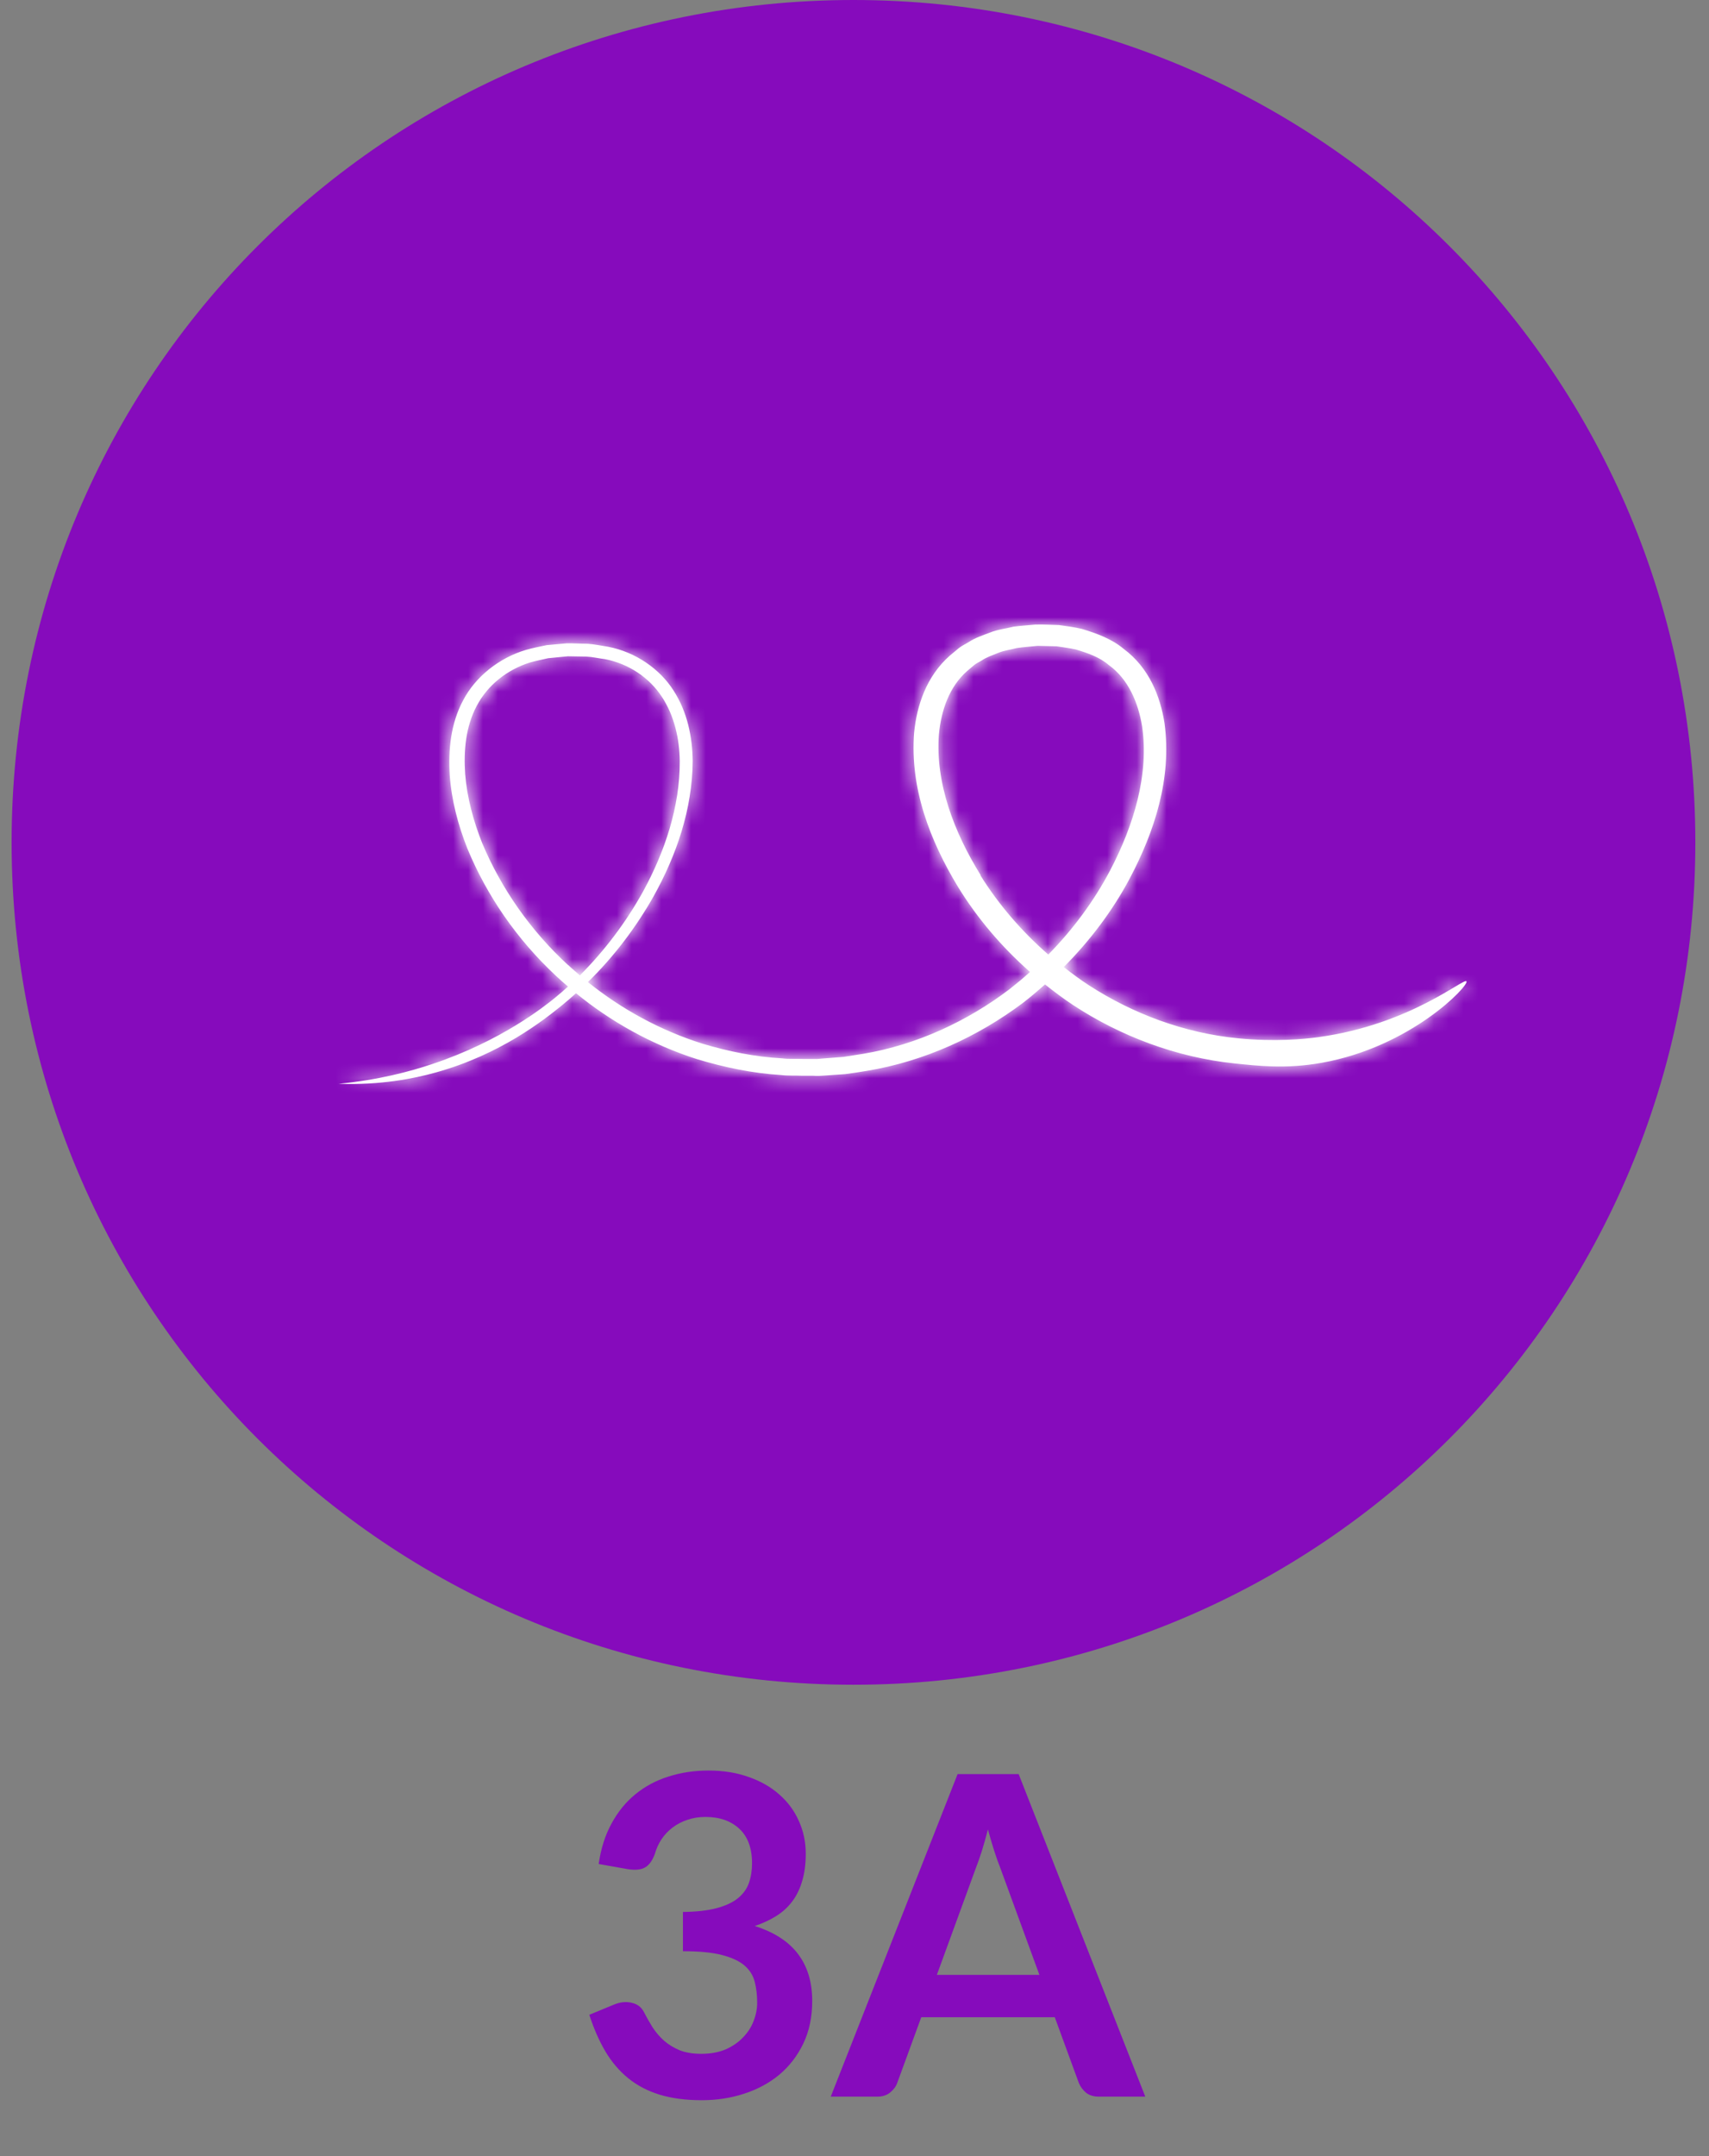 <?xml version="1.0" encoding="UTF-8"?>
<svg xmlns="http://www.w3.org/2000/svg" width="115" height="145" viewBox="0 0 115 145" fill="none">
  <rect x="0" y="0" width="115" height="145" fill="#808080" stroke="none"/>
  <path d="M114.081 56.65C114.081 25.25 88.831 0 57.431 0C26.031 0 0.781 25.25 0.781 56.65C0.781 88.05 26.031 113.3 57.431 113.3C88.831 113.3 114.081 88.05 114.081 56.65Z" fill="#860BBC"></path>
  <mask id="path-2-inside-1_85_492" fill="white">
    <path d="M88.741 69.746C87.731 69.885 85.771 70.066 83.311 69.826C79.711 69.475 76.251 68.186 73.281 66.266C72.691 65.885 72.131 65.466 71.581 65.035C73.351 63.255 74.861 61.255 76.011 59.096C77.701 55.906 78.861 52.325 78.361 48.636C78.081 46.836 77.321 44.906 75.621 43.645C74.831 42.975 73.801 42.596 72.801 42.295C72.291 42.175 71.771 42.105 71.251 42.035C70.711 42.026 70.261 41.986 69.651 42.005C69.171 42.056 68.711 42.075 68.201 42.145C67.681 42.276 67.121 42.336 66.631 42.535C66.141 42.725 65.631 42.886 65.191 43.175C64.971 43.316 64.721 43.425 64.521 43.586L63.921 44.086C62.331 45.486 61.691 47.456 61.511 49.276C61.221 53.005 62.581 56.535 64.461 59.636C65.761 61.755 67.401 63.685 69.311 65.365C68.871 65.766 68.411 66.145 67.941 66.516C65.101 68.675 61.701 70.255 58.111 70.865L56.771 71.076L55.361 71.186L55.011 71.216C54.931 71.216 54.931 71.225 54.861 71.216H54.691H54.001C53.541 71.195 53.081 71.236 52.631 71.175C50.801 71.076 49.011 70.706 47.291 70.195C44.431 69.296 41.811 67.856 39.561 66.046C41.301 64.346 42.781 62.395 43.971 60.295C45.521 57.516 46.591 54.416 46.611 51.175C46.591 49.566 46.261 47.895 45.321 46.435C44.401 44.986 42.761 43.846 40.921 43.495C40.461 43.425 40.001 43.325 39.541 43.295C39.061 43.295 38.641 43.255 38.121 43.266L36.791 43.386C36.321 43.486 35.841 43.575 35.391 43.706C33.581 44.245 32.001 45.505 31.171 47.086C30.321 48.666 30.161 50.435 30.261 52.115C30.381 53.816 30.821 55.475 31.451 57.066C32.761 60.236 34.781 63.175 37.411 65.626C37.671 65.876 37.941 66.106 38.221 66.346C37.931 66.606 37.641 66.865 37.341 67.106C36.651 67.665 33.751 69.996 29.121 71.546C27.581 72.066 25.431 72.635 22.781 72.885C25.581 72.986 27.821 72.546 29.321 72.126C33.691 70.915 36.611 68.585 37.831 67.596C38.151 67.335 38.461 67.066 38.761 66.796C41.111 68.716 43.861 70.255 46.891 71.225C48.711 71.775 50.611 72.175 52.541 72.296C53.021 72.356 53.511 72.326 53.991 72.346H54.721L54.901 72.356C54.961 72.356 55.071 72.356 55.111 72.356L55.461 72.335L56.871 72.236C57.351 72.175 57.841 72.096 58.331 72.016C62.201 71.376 65.801 69.716 68.821 67.456C69.341 67.055 69.831 66.635 70.321 66.206C70.931 66.686 71.551 67.156 72.201 67.585C75.381 69.675 79.141 71.106 83.071 71.516C84.621 71.675 86.511 71.906 88.931 71.475C94.961 70.406 98.861 66.275 98.681 65.996C98.511 65.736 94.921 68.895 88.731 69.746H88.741ZM38.231 64.906C35.691 62.575 33.731 59.745 32.461 56.736C31.851 55.215 31.431 53.645 31.301 52.056C31.191 50.486 31.341 48.865 32.071 47.486C32.791 46.105 34.101 45.035 35.691 44.545C36.081 44.435 36.481 44.365 36.881 44.266L38.211 44.136C38.581 44.136 39.041 44.156 39.451 44.156C39.871 44.175 40.281 44.276 40.691 44.325C42.331 44.636 43.711 45.596 44.541 46.865C45.381 48.145 45.721 49.685 45.741 51.196C45.751 54.255 44.741 57.276 43.261 59.975C42.121 62.026 40.691 63.925 39.021 65.596C38.761 65.365 38.491 65.145 38.241 64.906H38.231ZM65.991 58.855C64.191 55.965 62.931 52.636 63.181 49.386C63.331 47.785 63.871 46.185 65.081 45.126L65.541 44.736C65.691 44.605 65.891 44.526 66.061 44.416C66.401 44.185 66.811 44.056 67.201 43.895C67.591 43.736 68.001 43.696 68.401 43.586C68.841 43.516 69.351 43.486 69.821 43.435L71.101 43.465C71.531 43.526 71.961 43.586 72.381 43.675C73.191 43.916 74.001 44.196 74.611 44.725C75.931 45.675 76.591 47.255 76.851 48.836C77.331 52.086 76.291 55.505 74.701 58.535C73.621 60.586 72.211 62.495 70.541 64.195C68.751 62.636 67.201 60.836 65.971 58.865L65.991 58.855Z"></path>
  </mask>
  <path d="M88.741 69.746C87.731 69.885 85.771 70.066 83.311 69.826C79.711 69.475 76.251 68.186 73.281 66.266C72.691 65.885 72.131 65.466 71.581 65.035C73.351 63.255 74.861 61.255 76.011 59.096C77.701 55.906 78.861 52.325 78.361 48.636C78.081 46.836 77.321 44.906 75.621 43.645C74.831 42.975 73.801 42.596 72.801 42.295C72.291 42.175 71.771 42.105 71.251 42.035C70.711 42.026 70.261 41.986 69.651 42.005C69.171 42.056 68.711 42.075 68.201 42.145C67.681 42.276 67.121 42.336 66.631 42.535C66.141 42.725 65.631 42.886 65.191 43.175C64.971 43.316 64.721 43.425 64.521 43.586L63.921 44.086C62.331 45.486 61.691 47.456 61.511 49.276C61.221 53.005 62.581 56.535 64.461 59.636C65.761 61.755 67.401 63.685 69.311 65.365C68.871 65.766 68.411 66.145 67.941 66.516C65.101 68.675 61.701 70.255 58.111 70.865L56.771 71.076L55.361 71.186L55.011 71.216C54.931 71.216 54.931 71.225 54.861 71.216H54.691H54.001C53.541 71.195 53.081 71.236 52.631 71.175C50.801 71.076 49.011 70.706 47.291 70.195C44.431 69.296 41.811 67.856 39.561 66.046C41.301 64.346 42.781 62.395 43.971 60.295C45.521 57.516 46.591 54.416 46.611 51.175C46.591 49.566 46.261 47.895 45.321 46.435C44.401 44.986 42.761 43.846 40.921 43.495C40.461 43.425 40.001 43.325 39.541 43.295C39.061 43.295 38.641 43.255 38.121 43.266L36.791 43.386C36.321 43.486 35.841 43.575 35.391 43.706C33.581 44.245 32.001 45.505 31.171 47.086C30.321 48.666 30.161 50.435 30.261 52.115C30.381 53.816 30.821 55.475 31.451 57.066C32.761 60.236 34.781 63.175 37.411 65.626C37.671 65.876 37.941 66.106 38.221 66.346C37.931 66.606 37.641 66.865 37.341 67.106C36.651 67.665 33.751 69.996 29.121 71.546C27.581 72.066 25.431 72.635 22.781 72.885C25.581 72.986 27.821 72.546 29.321 72.126C33.691 70.915 36.611 68.585 37.831 67.596C38.151 67.335 38.461 67.066 38.761 66.796C41.111 68.716 43.861 70.255 46.891 71.225C48.711 71.775 50.611 72.175 52.541 72.296C53.021 72.356 53.511 72.326 53.991 72.346H54.721L54.901 72.356C54.961 72.356 55.071 72.356 55.111 72.356L55.461 72.335L56.871 72.236C57.351 72.175 57.841 72.096 58.331 72.016C62.201 71.376 65.801 69.716 68.821 67.456C69.341 67.055 69.831 66.635 70.321 66.206C70.931 66.686 71.551 67.156 72.201 67.585C75.381 69.675 79.141 71.106 83.071 71.516C84.621 71.675 86.511 71.906 88.931 71.475C94.961 70.406 98.861 66.275 98.681 65.996C98.511 65.736 94.921 68.895 88.731 69.746H88.741ZM38.231 64.906C35.691 62.575 33.731 59.745 32.461 56.736C31.851 55.215 31.431 53.645 31.301 52.056C31.191 50.486 31.341 48.865 32.071 47.486C32.791 46.105 34.101 45.035 35.691 44.545C36.081 44.435 36.481 44.365 36.881 44.266L38.211 44.136C38.581 44.136 39.041 44.156 39.451 44.156C39.871 44.175 40.281 44.276 40.691 44.325C42.331 44.636 43.711 45.596 44.541 46.865C45.381 48.145 45.721 49.685 45.741 51.196C45.751 54.255 44.741 57.276 43.261 59.975C42.121 62.026 40.691 63.925 39.021 65.596C38.761 65.365 38.491 65.145 38.241 64.906H38.231ZM65.991 58.855C64.191 55.965 62.931 52.636 63.181 49.386C63.331 47.785 63.871 46.185 65.081 45.126L65.541 44.736C65.691 44.605 65.891 44.526 66.061 44.416C66.401 44.185 66.811 44.056 67.201 43.895C67.591 43.736 68.001 43.696 68.401 43.586C68.841 43.516 69.351 43.486 69.821 43.435L71.101 43.465C71.531 43.526 71.961 43.586 72.381 43.675C73.191 43.916 74.001 44.196 74.611 44.725C75.931 45.675 76.591 47.255 76.851 48.836C77.331 52.086 76.291 55.505 74.701 58.535C73.621 60.586 72.211 62.495 70.541 64.195C68.751 62.636 67.201 60.836 65.971 58.865L65.991 58.855Z" fill="white"></path>
  <path d="M88.741 69.746L89.016 71.727L88.741 67.746V69.746ZM83.311 69.826L83.505 67.835L83.505 67.835L83.311 69.826ZM73.281 66.266L74.367 64.586L74.364 64.584L73.281 66.266ZM71.581 65.035L70.163 63.625L68.574 65.223L70.349 66.611L71.581 65.035ZM76.011 59.096L77.777 60.035L77.779 60.032L76.011 59.096ZM78.361 48.636L80.343 48.367L80.341 48.347L80.338 48.328L78.361 48.636ZM75.621 43.645L74.328 45.171L74.378 45.213L74.43 45.252L75.621 43.645ZM72.801 42.295L73.376 40.38L73.318 40.362L73.259 40.349L72.801 42.295ZM71.251 42.035L71.518 40.053L71.404 40.038L71.288 40.036L71.251 42.035ZM69.651 42.005L69.586 40.007L69.515 40.009L69.444 40.016L69.651 42.005ZM68.201 42.145L67.929 40.164L67.822 40.179L67.716 40.205L68.201 42.145ZM66.631 42.535L67.354 44.4L67.371 44.394L67.387 44.387L66.631 42.535ZM65.191 43.175L66.265 44.863L66.278 44.854L66.292 44.845L65.191 43.175ZM64.521 43.586L63.272 42.024L63.256 42.036L63.241 42.049L64.521 43.586ZM63.921 44.086L62.641 42.549L62.62 42.566L62.6 42.584L63.921 44.086ZM61.511 49.276L59.521 49.079L59.519 49.1L59.517 49.12L61.511 49.276ZM64.461 59.636L62.751 60.673L62.756 60.681L64.461 59.636ZM69.311 65.365L70.657 66.845L72.311 65.341L70.632 63.864L69.311 65.365ZM67.941 66.516L69.152 68.107L69.165 68.097L69.178 68.087L67.941 66.516ZM58.111 70.865L58.421 72.841L58.434 72.839L58.446 72.837L58.111 70.865ZM56.771 71.076L56.927 73.07L57.004 73.063L57.081 73.051L56.771 71.076ZM55.361 71.186L55.206 69.192L55.198 69.192L55.19 69.193L55.361 71.186ZM55.011 71.216V73.216H55.097L55.182 73.208L55.011 71.216ZM54.861 71.216L55.144 69.236L55.003 69.216H54.861V71.216ZM54.001 71.216L53.914 73.214L53.958 73.216H54.001V71.216ZM52.631 71.175L52.896 69.193L52.818 69.183L52.74 69.178L52.631 71.175ZM47.291 70.195L46.691 72.103L46.707 72.108L46.723 72.113L47.291 70.195ZM39.561 66.046L38.164 64.615L36.551 66.191L38.308 67.604L39.561 66.046ZM43.971 60.295L45.711 61.282L45.718 61.27L43.971 60.295ZM46.611 51.175L48.611 51.188L48.611 51.169L48.611 51.151L46.611 51.175ZM45.321 46.435L43.633 47.507L43.64 47.518L45.321 46.435ZM40.921 43.495L41.295 41.531L41.259 41.524L41.222 41.518L40.921 43.495ZM39.541 43.295L39.671 41.3L39.606 41.295H39.541V43.295ZM38.121 43.266L38.083 41.266L38.012 41.267L37.941 41.274L38.121 43.266ZM36.791 43.386L36.611 41.394L36.492 41.404L36.375 41.429L36.791 43.386ZM35.391 43.706L34.836 41.784L34.828 41.786L34.819 41.789L35.391 43.706ZM31.171 47.086L32.932 48.033L32.937 48.024L32.942 48.016L31.171 47.086ZM30.261 52.115L28.265 52.234L28.265 52.245L28.266 52.256L30.261 52.115ZM31.451 57.066L29.592 57.802L29.597 57.816L29.603 57.829L31.451 57.066ZM37.411 65.626L38.797 64.184L38.786 64.173L38.775 64.162L37.411 65.626ZM38.221 66.346L39.556 67.835L41.255 66.312L39.523 64.827L38.221 66.346ZM37.341 67.106L36.092 65.544L36.081 65.553L37.341 67.106ZM29.121 71.546L28.486 69.649L28.481 69.651L29.121 71.546ZM22.781 72.885L22.593 70.894L22.71 74.884L22.781 72.885ZM29.321 72.126L28.788 70.198L28.782 70.2L29.321 72.126ZM37.831 67.596L39.092 69.148L39.092 69.148L37.831 67.596ZM38.761 66.796L40.027 65.247L38.698 64.161L37.423 65.309L38.761 66.796ZM46.891 71.225L46.282 73.13L46.297 73.135L46.313 73.14L46.891 71.225ZM52.541 72.296L52.789 70.311L52.727 70.303L52.665 70.299L52.541 72.296ZM53.991 72.346L53.908 74.344L53.95 74.346H53.991V72.346ZM54.721 72.346L54.832 70.349L54.777 70.346H54.721V72.346ZM54.901 72.356L54.79 74.352L54.846 74.356H54.901V72.356ZM55.111 72.356V74.356H55.168L55.225 74.352L55.111 72.356ZM55.461 72.335L55.575 74.332L55.589 74.332L55.603 74.331L55.461 72.335ZM56.871 72.236L57.013 74.231L57.066 74.227L57.119 74.22L56.871 72.236ZM58.331 72.016L58.654 73.989L58.658 73.989L58.331 72.016ZM68.821 67.456L70.02 69.057L70.03 69.049L70.041 69.041L68.821 67.456ZM70.321 66.206L71.558 64.634L70.252 63.606L69.002 64.702L70.321 66.206ZM72.201 67.585L71.098 69.254L71.103 69.257L72.201 67.585ZM83.071 71.516L82.864 73.505L82.866 73.505L83.071 71.516ZM88.931 71.475L88.582 69.506L88.581 69.506L88.931 71.475ZM98.681 65.996L100.364 64.914L100.359 64.907L100.355 64.901L98.681 65.996ZM88.731 69.746L88.459 67.764L88.731 71.746V69.746ZM38.231 64.906L36.879 66.379L37.453 66.906H38.231V64.906ZM32.461 56.736L30.605 57.48L30.612 57.497L30.619 57.513L32.461 56.736ZM31.301 52.056L29.306 52.195L29.307 52.207L29.308 52.218L31.301 52.056ZM32.071 47.486L33.839 48.421L33.844 48.411L32.071 47.486ZM35.691 44.545L35.148 42.621L35.125 42.627L35.102 42.634L35.691 44.545ZM36.881 44.266L36.687 42.275L36.54 42.289L36.396 42.325L36.881 44.266ZM38.211 44.136V42.136H38.114L38.017 42.145L38.211 44.136ZM39.451 44.156L39.546 42.158L39.499 42.156H39.451V44.156ZM40.691 44.325L41.063 42.36L40.998 42.348L40.933 42.34L40.691 44.325ZM44.541 46.865L42.867 47.96L42.869 47.963L44.541 46.865ZM45.741 51.196L47.741 51.189L47.741 51.179L47.741 51.169L45.741 51.196ZM43.261 59.975L45.009 60.947L45.015 60.937L43.261 59.975ZM39.021 65.596L37.696 67.094L39.105 68.34L40.435 67.01L39.021 65.596ZM38.241 64.906L39.626 63.463L39.046 62.906H38.241V64.906ZM65.991 58.855L66.886 60.644L68.85 59.662L67.689 57.798L65.991 58.855ZM63.181 49.386L61.19 49.199L61.188 49.215L61.187 49.232L63.181 49.386ZM65.081 45.126L63.788 43.6L63.776 43.611L63.763 43.621L65.081 45.126ZM65.541 44.736L66.835 46.261L66.843 46.254L66.851 46.247L65.541 44.736ZM66.061 44.416L67.148 46.095L67.165 46.084L67.182 46.072L66.061 44.416ZM68.401 43.586L68.087 41.61L67.978 41.628L67.871 41.657L68.401 43.586ZM69.821 43.435L69.868 41.436L69.739 41.433L69.61 41.447L69.821 43.435ZM71.101 43.465L71.378 41.485L71.263 41.469L71.148 41.466L71.101 43.465ZM72.381 43.675L72.949 41.758L72.876 41.736L72.8 41.72L72.381 43.675ZM74.611 44.725L73.299 46.235L73.369 46.295L73.443 46.349L74.611 44.725ZM76.851 48.836L78.83 48.543L78.827 48.527L78.825 48.511L76.851 48.836ZM74.701 58.535L76.471 59.468L76.472 59.465L74.701 58.535ZM70.541 64.195L69.227 65.703L70.648 66.941L71.968 65.597L70.541 64.195ZM65.971 58.865L65.077 57.077L63.111 58.06L64.275 59.925L65.971 58.865ZM88.467 67.764C87.57 67.889 85.772 68.056 83.505 67.835L83.117 71.816C85.77 72.075 87.893 71.882 89.016 71.727L88.467 67.764ZM83.505 67.835C80.249 67.518 77.092 66.347 74.367 64.586L72.195 67.945C75.411 70.024 79.174 71.433 83.118 71.816L83.505 67.835ZM74.364 64.584C73.85 64.253 73.346 63.876 72.813 63.46L70.349 66.611C70.917 67.055 71.532 67.518 72.198 67.947L74.364 64.584ZM72.999 66.446C74.895 64.539 76.527 62.383 77.777 60.035L74.246 58.156C73.196 60.128 71.807 61.972 70.163 63.625L72.999 66.446ZM77.779 60.032C79.564 56.661 80.922 52.641 80.343 48.367L76.379 48.904C76.8 52.01 75.838 55.15 74.244 58.159L77.779 60.032ZM80.338 48.328C80.013 46.243 79.093 43.729 76.812 42.039L74.43 45.252C75.55 46.082 76.149 47.428 76.385 48.943L80.338 48.328ZM76.915 42.12C75.787 41.163 74.409 40.69 73.376 40.38L72.227 44.211C73.194 44.501 73.876 44.788 74.328 45.171L76.915 42.12ZM73.259 40.349C72.639 40.203 72.022 40.121 71.518 40.053L70.984 44.018C71.521 44.09 71.944 44.148 72.343 44.242L73.259 40.349ZM71.288 40.036C70.913 40.029 70.251 39.985 69.586 40.007L69.717 44.004C70.271 43.986 70.51 44.022 71.214 44.035L71.288 40.036ZM69.444 40.016C69.148 40.047 68.449 40.093 67.929 40.164L68.473 44.127C68.973 44.058 69.195 44.064 69.859 43.995L69.444 40.016ZM67.716 40.205C67.499 40.26 67.353 40.281 66.992 40.358C66.694 40.42 66.29 40.514 65.876 40.684L67.387 44.387C67.462 44.357 67.583 44.321 67.818 44.271C67.99 44.235 68.383 44.161 68.686 44.086L67.716 40.205ZM65.908 40.671C65.592 40.794 64.764 41.062 64.091 41.506L66.292 44.845C66.498 44.71 66.691 44.657 67.354 44.4L65.908 40.671ZM64.118 41.488C64.066 41.521 64.04 41.533 63.865 41.632C63.733 41.706 63.504 41.839 63.272 42.024L65.771 45.147C65.739 45.172 65.735 45.17 65.833 45.114C65.855 45.102 65.878 45.089 65.908 45.072C65.936 45.056 65.971 45.037 66.006 45.017C66.076 44.977 66.168 44.925 66.265 44.863L64.118 41.488ZM63.241 42.049L62.641 42.549L65.202 45.622L65.802 45.122L63.241 42.049ZM62.6 42.584C60.491 44.441 59.729 46.976 59.521 49.079L63.502 49.472C63.654 47.935 64.172 46.53 65.243 45.587L62.6 42.584ZM59.517 49.12C59.182 53.435 60.762 57.392 62.751 60.673L66.171 58.598C64.401 55.679 63.261 52.575 63.505 49.431L59.517 49.12ZM62.756 60.681C64.165 62.979 65.937 65.061 67.99 66.867L70.632 63.864C68.866 62.31 67.357 60.532 66.166 58.59L62.756 60.681ZM67.966 63.886C67.572 64.244 67.151 64.593 66.704 64.944L69.178 68.087C69.672 67.698 70.171 67.287 70.657 66.845L67.966 63.886ZM66.731 64.924C64.12 66.909 61.016 68.343 57.776 68.894L58.446 72.837C62.386 72.168 66.082 70.442 69.152 68.107L66.731 64.924ZM57.802 68.89L56.462 69.1L57.081 73.051L58.421 72.841L57.802 68.89ZM56.616 69.082L55.206 69.192L55.517 73.18L56.927 73.07L56.616 69.082ZM55.19 69.193L54.84 69.223L55.182 73.208L55.532 73.178L55.19 69.193ZM55.011 69.216C54.947 69.216 54.889 69.218 54.838 69.221C54.814 69.222 54.795 69.224 54.788 69.225C54.776 69.225 54.788 69.225 54.8 69.224C54.816 69.223 54.843 69.221 54.878 69.22C54.913 69.22 54.95 69.22 54.987 69.222C55.061 69.225 55.117 69.232 55.144 69.236L54.578 73.195C54.641 73.204 54.723 73.214 54.819 73.218C54.922 73.222 55.007 73.219 55.066 73.215C55.155 73.209 55.06 73.216 55.011 73.216V69.216ZM54.861 69.216H54.691V73.216H54.861V69.216ZM54.691 69.216H54.001V73.216H54.691V69.216ZM54.088 69.217C53.8 69.205 53.483 69.21 53.312 69.21C53.103 69.21 52.984 69.205 52.896 69.193L52.367 73.158C52.729 73.206 53.065 73.21 53.312 73.21C53.599 73.21 53.742 73.206 53.914 73.214L54.088 69.217ZM52.74 69.178C51.105 69.089 49.473 68.757 47.86 68.278L46.723 72.113C48.549 72.655 50.497 73.062 52.522 73.172L52.74 69.178ZM47.892 68.288C45.28 67.466 42.879 66.148 40.815 64.487L38.308 67.604C40.743 69.563 43.583 71.125 46.691 72.103L47.892 68.288ZM40.959 67.476C42.84 65.639 44.433 63.537 45.711 61.282L42.231 59.309C41.129 61.254 39.763 63.052 38.164 64.615L40.959 67.476ZM45.718 61.27C47.378 58.292 48.589 54.86 48.611 51.188L44.611 51.163C44.594 53.971 43.664 56.739 42.224 59.322L45.718 61.27ZM48.611 51.151C48.588 49.299 48.208 47.225 47.003 45.353L43.64 47.518C44.315 48.566 44.594 49.832 44.611 51.2L48.611 51.151ZM47.01 45.364C45.79 43.441 43.67 41.983 41.295 41.531L40.547 45.46C41.852 45.708 43.013 46.53 43.633 47.507L47.01 45.364ZM41.222 41.518C40.935 41.475 40.242 41.337 39.671 41.3L39.411 45.291C39.76 45.314 39.988 45.377 40.62 45.473L41.222 41.518ZM39.541 41.295C39.349 41.295 39.17 41.288 38.922 41.278C38.686 41.269 38.403 41.26 38.083 41.266L38.16 45.265C38.359 45.261 38.547 45.267 38.77 45.275C38.983 45.283 39.254 45.295 39.541 45.295V41.295ZM37.941 41.274L36.611 41.394L36.971 45.377L38.301 45.257L37.941 41.274ZM36.375 41.429C35.973 41.515 35.377 41.628 34.836 41.784L35.946 45.627C36.306 45.523 36.67 45.456 37.208 45.342L36.375 41.429ZM34.819 41.789C32.532 42.471 30.499 44.064 29.401 46.155L32.942 48.016C33.503 46.947 34.63 46.02 35.963 45.622L34.819 41.789ZM29.41 46.138C28.313 48.178 28.154 50.371 28.265 52.234L32.258 51.997C32.169 50.5 32.33 49.154 32.932 48.033L29.41 46.138ZM28.266 52.256C28.404 54.206 28.905 56.069 29.592 57.802L33.311 56.329C32.737 54.882 32.359 53.425 32.256 51.975L28.266 52.256ZM29.603 57.829C31.023 61.265 33.209 64.444 36.048 67.089L38.775 64.162C36.354 61.907 34.5 59.206 33.3 56.302L29.603 57.829ZM36.025 67.067C36.334 67.365 36.651 67.634 36.92 67.864L39.523 64.827C39.231 64.577 39.008 64.386 38.797 64.184L36.025 67.067ZM36.886 64.856C36.589 65.123 36.34 65.345 36.092 65.544L38.591 68.667C38.942 68.386 39.274 68.088 39.556 67.835L36.886 64.856ZM36.081 65.553C35.472 66.047 32.789 68.209 28.486 69.649L29.756 73.442C34.714 71.782 37.83 69.284 38.602 68.658L36.081 65.553ZM28.481 69.651C27.057 70.132 25.061 70.662 22.593 70.894L22.969 74.877C25.802 74.609 28.105 74 29.761 73.44L28.481 69.651ZM22.71 74.884C25.76 74.993 28.209 74.514 29.86 74.051L28.782 70.2C27.433 70.577 25.403 70.978 22.853 70.887L22.71 74.884ZM29.855 74.053C34.634 72.73 37.816 70.184 39.092 69.148L36.571 66.043C35.407 66.987 32.749 69.101 28.788 70.198L29.855 74.053ZM39.092 69.148C39.447 68.86 39.784 68.566 40.099 68.282L37.423 65.309C37.139 65.565 36.856 65.811 36.57 66.043L39.092 69.148ZM37.496 68.344C40.031 70.415 43.001 72.08 46.282 73.13L47.501 69.321C44.721 68.431 42.192 67.016 40.027 65.247L37.496 68.344ZM46.313 73.14C48.241 73.723 50.297 74.16 52.417 74.292L52.665 70.299C50.926 70.191 49.182 69.828 47.47 69.311L46.313 73.14ZM52.293 74.28C52.649 74.325 52.984 74.333 53.246 74.335C53.544 74.338 53.709 74.335 53.908 74.344L54.075 70.347C53.793 70.335 53.473 70.338 53.287 70.336C53.064 70.333 52.913 70.326 52.789 70.311L52.293 74.28ZM53.991 74.346H54.721V70.346H53.991V74.346ZM54.61 74.342L54.79 74.352L55.012 70.359L54.832 70.349L54.61 74.342ZM54.901 74.356C54.901 74.356 54.901 74.356 54.902 74.356C54.902 74.356 54.902 74.356 54.902 74.356C54.902 74.356 54.902 74.356 54.902 74.356C54.902 74.356 54.903 74.356 54.903 74.356C54.903 74.356 54.903 74.356 54.903 74.356C54.903 74.356 54.903 74.356 54.903 74.356C54.904 74.356 54.904 74.356 54.904 74.356C54.904 74.356 54.904 74.356 54.904 74.356C54.904 74.356 54.904 74.356 54.904 74.356C54.905 74.356 54.905 74.356 54.905 74.356C54.905 74.356 54.905 74.356 54.905 74.356C54.905 74.356 54.905 74.356 54.906 74.356C54.906 74.356 54.906 74.356 54.906 74.356C54.906 74.356 54.906 74.356 54.906 74.356C54.906 74.356 54.907 74.356 54.907 74.356C54.907 74.356 54.907 74.356 54.907 74.356C54.907 74.356 54.907 74.356 54.907 74.356C54.907 74.356 54.908 74.356 54.908 74.356C54.908 74.356 54.908 74.356 54.908 74.356C54.908 74.356 54.908 74.356 54.908 74.356C54.909 74.356 54.909 74.356 54.909 74.356C54.909 74.356 54.909 74.356 54.909 74.356C54.909 74.356 54.91 74.356 54.91 74.356C54.91 74.356 54.91 74.356 54.91 74.356C54.91 74.356 54.91 74.356 54.91 74.356C54.91 74.356 54.911 74.356 54.911 74.356C54.911 74.356 54.911 74.356 54.911 74.356C54.911 74.356 54.911 74.356 54.911 74.356C54.912 74.356 54.912 74.356 54.912 74.356C54.912 74.356 54.912 74.356 54.912 74.356C54.912 74.356 54.913 74.356 54.913 74.356C54.913 74.356 54.913 74.356 54.913 74.356C54.913 74.356 54.913 74.356 54.913 74.356C54.914 74.356 54.914 74.356 54.914 74.356C54.914 74.356 54.914 74.356 54.914 74.356C54.914 74.356 54.914 74.356 54.915 74.356C54.915 74.356 54.915 74.356 54.915 74.356C54.915 74.356 54.915 74.356 54.915 74.356C54.916 74.356 54.916 74.356 54.916 74.356C54.916 74.356 54.916 74.356 54.916 74.356C54.916 74.356 54.916 74.356 54.917 74.356C54.917 74.356 54.917 74.356 54.917 74.356C54.917 74.356 54.917 74.356 54.917 74.356C54.917 74.356 54.918 74.356 54.918 74.356C54.918 74.356 54.918 74.356 54.918 74.356C54.918 74.356 54.918 74.356 54.919 74.356C54.919 74.356 54.919 74.356 54.919 74.356C54.919 74.356 54.919 74.356 54.919 74.356C54.919 74.356 54.92 74.356 54.92 74.356C54.92 74.356 54.92 74.356 54.92 74.356C54.92 74.356 54.92 74.356 54.92 74.356C54.921 74.356 54.921 74.356 54.921 74.356C54.921 74.356 54.921 74.356 54.921 74.356C54.922 74.356 54.922 74.356 54.922 74.356C54.922 74.356 54.922 74.356 54.922 74.356C54.922 74.356 54.922 74.356 54.923 74.356C54.923 74.356 54.923 74.356 54.923 74.356C54.923 74.356 54.923 74.356 54.923 74.356C54.923 74.356 54.924 74.356 54.924 74.356C54.924 74.356 54.924 74.356 54.924 74.356C54.924 74.356 54.925 74.356 54.925 74.356C54.925 74.356 54.925 74.356 54.925 74.356C54.925 74.356 54.925 74.356 54.925 74.356C54.926 74.356 54.926 74.356 54.926 74.356C54.926 74.356 54.926 74.356 54.926 74.356C54.926 74.356 54.926 74.356 54.927 74.356C54.927 74.356 54.927 74.356 54.927 74.356C54.927 74.356 54.927 74.356 54.928 74.356C54.928 74.356 54.928 74.356 54.928 74.356C54.928 74.356 54.928 74.356 54.928 74.356C54.928 74.356 54.929 74.356 54.929 74.356C54.929 74.356 54.929 74.356 54.929 74.356C54.929 74.356 54.929 74.356 54.93 74.356C54.93 74.356 54.93 74.356 54.93 74.356C54.93 74.356 54.93 74.356 54.931 74.356C54.931 74.356 54.931 74.356 54.931 74.356C54.931 74.356 54.931 74.356 54.931 74.356C54.931 74.356 54.932 74.356 54.932 74.356C54.932 74.356 54.932 74.356 54.932 74.356C54.932 74.356 54.932 74.356 54.933 74.356C54.933 74.356 54.933 74.356 54.933 74.356C54.933 74.356 54.933 74.356 54.933 74.356C54.934 74.356 54.934 74.356 54.934 74.356C54.934 74.356 54.934 74.356 54.934 74.356C54.934 74.356 54.935 74.356 54.935 74.356C54.935 74.356 54.935 74.356 54.935 74.356C54.935 74.356 54.935 74.356 54.936 74.356C54.936 74.356 54.936 74.356 54.936 74.356C54.936 74.356 54.936 74.356 54.936 74.356C54.937 74.356 54.937 74.356 54.937 74.356C54.937 74.356 54.937 74.356 54.937 74.356C54.938 74.356 54.938 74.356 54.938 74.356C54.938 74.356 54.938 74.356 54.938 74.356C54.938 74.356 54.938 74.356 54.939 74.356C54.939 74.356 54.939 74.356 54.939 74.356C54.939 74.356 54.939 74.356 54.94 74.356C54.94 74.356 54.94 74.356 54.94 74.356C54.94 74.356 54.94 74.356 54.94 74.356C54.941 74.356 54.941 74.356 54.941 74.356C54.941 74.356 54.941 74.356 54.941 74.356C54.941 74.356 54.941 74.356 54.942 74.356C54.942 74.356 54.942 74.356 54.942 74.356C54.942 74.356 54.942 74.356 54.943 74.356C54.943 74.356 54.943 74.356 54.943 74.356C54.943 74.356 54.943 74.356 54.943 74.356C54.944 74.356 54.944 74.356 54.944 74.356C54.944 74.356 54.944 74.356 54.944 74.356C54.944 74.356 54.945 74.356 54.945 74.356C54.945 74.356 54.945 74.356 54.945 74.356C54.945 74.356 54.946 74.356 54.946 74.356C54.946 74.356 54.946 74.356 54.946 74.356C54.946 74.356 54.946 74.356 54.947 74.356C54.947 74.356 54.947 74.356 54.947 74.356C54.947 74.356 54.947 74.356 54.947 74.356C54.948 74.356 54.948 74.356 54.948 74.356C54.948 74.356 54.948 74.356 54.948 74.356C54.949 74.356 54.949 74.356 54.949 74.356C54.949 74.356 54.949 74.356 54.949 74.356C54.949 74.356 54.95 74.356 54.95 74.356C54.95 74.356 54.95 74.356 54.95 74.356C54.95 74.356 54.95 74.356 54.951 74.356C54.951 74.356 54.951 74.356 54.951 74.356C54.951 74.356 54.951 74.356 54.952 74.356C54.952 74.356 54.952 74.356 54.952 74.356C54.952 74.356 54.952 74.356 54.952 74.356C54.953 74.356 54.953 74.356 54.953 74.356C54.953 74.356 54.953 74.356 54.953 74.356C54.953 74.356 54.954 74.356 54.954 74.356C54.954 74.356 54.954 74.356 54.954 74.356C54.954 74.356 54.955 74.356 54.955 74.356C54.955 74.356 54.955 74.356 54.955 74.356C54.955 74.356 54.955 74.356 54.956 74.356C54.956 74.356 54.956 74.356 54.956 74.356C54.956 74.356 54.956 74.356 54.956 74.356C54.957 74.356 54.957 74.356 54.957 74.356C54.957 74.356 54.957 74.356 54.957 74.356C54.958 74.356 54.958 74.356 54.958 74.356C54.958 74.356 54.958 74.356 54.958 74.356C54.959 74.356 54.959 74.356 54.959 74.356C54.959 74.356 54.959 74.356 54.959 74.356C54.959 74.356 54.959 74.356 54.96 74.356C54.96 74.356 54.96 74.356 54.96 74.356C54.96 74.356 54.961 74.356 54.961 74.356C54.961 74.356 54.961 74.356 54.961 74.356C54.961 74.356 54.961 74.356 54.962 74.356C54.962 74.356 54.962 74.356 54.962 74.356C54.962 74.356 54.962 74.356 54.962 74.356C54.963 74.356 54.963 74.356 54.963 74.356C54.963 74.356 54.963 74.356 54.963 74.356C54.964 74.356 54.964 74.356 54.964 74.356C54.964 74.356 54.964 74.356 54.964 74.356C54.965 74.356 54.965 74.356 54.965 74.356C54.965 74.356 54.965 74.356 54.965 74.356C54.965 74.356 54.965 74.356 54.966 74.356C54.966 74.356 54.966 74.356 54.966 74.356C54.966 74.356 54.967 74.356 54.967 74.356C54.967 74.356 54.967 74.356 54.967 74.356C54.967 74.356 54.967 74.356 54.968 74.356C54.968 74.356 54.968 74.356 54.968 74.356C54.968 74.356 54.968 74.356 54.968 74.356C54.969 74.356 54.969 74.356 54.969 74.356C54.969 74.356 54.969 74.356 54.969 74.356C54.97 74.356 54.97 74.356 54.97 74.356C54.97 74.356 54.97 74.356 54.97 74.356C54.971 74.356 54.971 74.356 54.971 74.356C54.971 74.356 54.971 74.356 54.971 74.356C54.971 74.356 54.972 74.356 54.972 74.356C54.972 74.356 54.972 74.356 54.972 74.356C54.972 74.356 54.972 74.356 54.973 74.356C54.973 74.356 54.973 74.356 54.973 74.356C54.973 74.356 54.974 74.356 54.974 74.356C54.974 74.356 54.974 74.356 54.974 74.356C54.974 74.356 54.974 74.356 54.975 74.356C54.975 74.356 54.975 74.356 54.975 74.356C54.975 74.356 54.975 74.356 54.975 74.356C54.976 74.356 54.976 74.356 54.976 74.356C54.976 74.356 54.976 74.356 54.976 74.356C54.977 74.356 54.977 74.356 54.977 74.356C54.977 74.356 54.977 74.356 54.977 74.356C54.977 74.356 54.978 74.356 54.978 74.356C54.978 74.356 54.978 74.356 54.978 74.356C54.978 74.356 54.979 74.356 54.979 74.356C54.979 74.356 54.979 74.356 54.979 74.356C54.979 74.356 54.98 74.356 54.98 74.356C54.98 74.356 54.98 74.356 54.98 74.356C54.98 74.356 54.98 74.356 54.981 74.356C54.981 74.356 54.981 74.356 54.981 74.356C54.981 74.356 54.981 74.356 54.982 74.356C54.982 74.356 54.982 74.356 54.982 74.356C54.982 74.356 54.982 74.356 54.983 74.356C54.983 74.356 54.983 74.356 54.983 74.356C54.983 74.356 54.983 74.356 54.983 74.356C54.984 74.356 54.984 74.356 54.984 74.356C54.984 74.356 54.984 74.356 54.984 74.356C54.985 74.356 54.985 74.356 54.985 74.356C54.985 74.356 54.985 74.356 54.985 74.356C54.986 74.356 54.986 74.356 54.986 74.356C54.986 74.356 54.986 74.356 54.986 74.356C54.986 74.356 54.987 74.356 54.987 74.356C54.987 74.356 54.987 74.356 54.987 74.356C54.987 74.356 54.988 74.356 54.988 74.356C54.988 74.356 54.988 74.356 54.988 74.356C54.988 74.356 54.989 74.356 54.989 74.356C54.989 74.356 54.989 74.356 54.989 74.356C54.989 74.356 54.989 74.356 54.99 74.356C54.99 74.356 54.99 74.356 54.99 74.356C54.99 74.356 54.99 74.356 54.991 74.356C54.991 74.356 54.991 74.356 54.991 74.356C54.991 74.356 54.991 74.356 54.992 74.356C54.992 74.356 54.992 74.356 54.992 74.356C54.992 74.356 54.992 74.356 54.992 74.356C54.993 74.356 54.993 74.356 54.993 74.356C54.993 74.356 54.993 74.356 54.993 74.356C54.994 74.356 54.994 74.356 54.994 74.356C54.994 74.356 54.994 74.356 54.994 74.356C54.995 74.356 54.995 74.356 54.995 74.356C54.995 74.356 54.995 74.356 54.995 74.356C54.995 74.356 54.996 74.356 54.996 74.356C54.996 74.356 54.996 74.356 54.996 74.356C54.996 74.356 54.997 74.356 54.997 74.356C54.997 74.356 54.997 74.356 54.997 74.356C54.997 74.356 54.998 74.356 54.998 74.356C54.998 74.356 54.998 74.356 54.998 74.356C54.998 74.356 54.998 74.356 54.999 74.356C54.999 74.356 54.999 74.356 54.999 74.356C54.999 74.356 54.999 74.356 55 74.356C55 74.356 55 74.356 55 74.356C55 74.356 55 74.356 55.001 74.356C55.001 74.356 55.001 74.356 55.001 74.356C55.001 74.356 55.001 74.356 55.002 74.356C55.002 74.356 55.002 74.356 55.002 74.356C55.002 74.356 55.002 74.356 55.002 74.356C55.003 74.356 55.003 74.356 55.003 74.356C55.003 74.356 55.003 74.356 55.003 74.356C55.004 74.356 55.004 74.356 55.004 74.356C55.004 74.356 55.004 74.356 55.004 74.356C55.005 74.356 55.005 74.356 55.005 74.356C55.005 74.356 55.005 74.356 55.005 74.356C55.005 74.356 55.006 74.356 55.006 74.356C55.006 74.356 55.006 74.356 55.006 74.356C55.006 74.356 55.007 74.356 55.007 74.356C55.007 74.356 55.007 74.356 55.007 74.356C55.007 74.356 55.008 74.356 55.008 74.356C55.008 74.356 55.008 74.356 55.008 74.356C55.008 74.356 55.008 74.356 55.009 74.356C55.009 74.356 55.009 74.356 55.009 74.356C55.009 74.356 55.009 74.356 55.01 74.356C55.01 74.356 55.01 74.356 55.01 74.356C55.01 74.356 55.01 74.356 55.011 74.356C55.011 74.356 55.011 74.356 55.011 74.356C55.011 74.356 55.011 74.356 55.011 74.356C55.012 74.356 55.012 74.356 55.012 74.356C55.012 74.356 55.012 74.356 55.012 74.356C55.013 74.356 55.013 74.356 55.013 74.356C55.013 74.356 55.013 74.356 55.013 74.356C55.013 74.356 55.014 74.356 55.014 74.356C55.014 74.356 55.014 74.356 55.014 74.356C55.014 74.356 55.014 74.356 55.015 74.356C55.015 74.356 55.015 74.356 55.015 74.356C55.015 74.356 55.016 74.356 55.016 74.356C55.016 74.356 55.016 74.356 55.016 74.356C55.016 74.356 55.016 74.356 55.017 74.356C55.017 74.356 55.017 74.356 55.017 74.356C55.017 74.356 55.017 74.356 55.017 74.356C55.018 74.356 55.018 74.356 55.018 74.356C55.018 74.356 55.018 74.356 55.018 74.356C55.019 74.356 55.019 74.356 55.019 74.356C55.019 74.356 55.019 74.356 55.019 74.356C55.02 74.356 55.02 74.356 55.02 74.356C55.02 74.356 55.02 74.356 55.02 74.356C55.02 74.356 55.021 74.356 55.021 74.356C55.021 74.356 55.021 74.356 55.021 74.356C55.021 74.356 55.022 74.356 55.022 74.356C55.022 74.356 55.022 74.356 55.022 74.356C55.022 74.356 55.023 74.356 55.023 74.356C55.023 74.356 55.023 74.356 55.023 74.356C55.023 74.356 55.023 74.356 55.023 74.356C55.024 74.356 55.024 74.356 55.024 74.356C55.024 74.356 55.024 74.356 55.025 74.356C55.025 74.356 55.025 74.356 55.025 74.356C55.025 74.356 55.025 74.356 55.025 74.356C55.026 74.356 55.026 74.356 55.026 74.356C55.026 74.356 55.026 74.356 55.026 74.356C55.026 74.356 55.027 74.356 55.027 74.356C55.027 74.356 55.027 74.356 55.027 74.356C55.027 74.356 55.028 74.356 55.028 74.356C55.028 74.356 55.028 74.356 55.028 74.356C55.028 74.356 55.029 74.356 55.029 74.356C55.029 74.356 55.029 74.356 55.029 74.356C55.029 74.356 55.029 74.356 55.029 74.356C55.03 74.356 55.03 74.356 55.03 74.356C55.03 74.356 55.03 74.356 55.03 74.356C55.031 74.356 55.031 74.356 55.031 74.356C55.031 74.356 55.031 74.356 55.031 74.356C55.032 74.356 55.032 74.356 55.032 74.356C55.032 74.356 55.032 74.356 55.032 74.356C55.032 74.356 55.033 74.356 55.033 74.356C55.033 74.356 55.033 74.356 55.033 74.356C55.033 74.356 55.033 74.356 55.034 74.356C55.034 74.356 55.034 74.356 55.034 74.356C55.034 74.356 55.034 74.356 55.035 74.356C55.035 74.356 55.035 74.356 55.035 74.356C55.035 74.356 55.035 74.356 55.035 74.356C55.036 74.356 55.036 74.356 55.036 74.356C55.036 74.356 55.036 74.356 55.036 74.356C55.036 74.356 55.037 74.356 55.037 74.356C55.037 74.356 55.037 74.356 55.037 74.356C55.037 74.356 55.038 74.356 55.038 74.356C55.038 74.356 55.038 74.356 55.038 74.356C55.038 74.356 55.038 74.356 55.039 74.356C55.039 74.356 55.039 74.356 55.039 74.356C55.039 74.356 55.039 74.356 55.039 74.356C55.04 74.356 55.04 74.356 55.04 74.356C55.04 74.356 55.04 74.356 55.04 74.356C55.041 74.356 55.041 74.356 55.041 74.356C55.041 74.356 55.041 74.356 55.041 74.356C55.041 74.356 55.042 74.356 55.042 74.356C55.042 74.356 55.042 74.356 55.042 74.356C55.042 74.356 55.042 74.356 55.043 74.356C55.043 74.356 55.043 74.356 55.043 74.356C55.043 74.356 55.043 74.356 55.044 74.356C55.044 74.356 55.044 74.356 55.044 74.356C55.044 74.356 55.044 74.356 55.044 74.356C55.044 74.356 55.045 74.356 55.045 74.356C55.045 74.356 55.045 74.356 55.045 74.356C55.045 74.356 55.045 74.356 55.046 74.356C55.046 74.356 55.046 74.356 55.046 74.356C55.046 74.356 55.046 74.356 55.047 74.356C55.047 74.356 55.047 74.356 55.047 74.356C55.047 74.356 55.047 74.356 55.047 74.356C55.048 74.356 55.048 74.356 55.048 74.356C55.048 74.356 55.048 74.356 55.048 74.356C55.048 74.356 55.049 74.356 55.049 74.356C55.049 74.356 55.049 74.356 55.049 74.356C55.049 74.356 55.05 74.356 55.05 74.356C55.05 74.356 55.05 74.356 55.05 74.356C55.05 74.356 55.05 74.356 55.05 74.356C55.051 74.356 55.051 74.356 55.051 74.356C55.051 74.356 55.051 74.356 55.051 74.356C55.051 74.356 55.052 74.356 55.052 74.356C55.052 74.356 55.052 74.356 55.052 74.356C55.052 74.356 55.053 74.356 55.053 74.356C55.053 74.356 55.053 74.356 55.053 74.356C55.053 74.356 55.053 74.356 55.053 74.356C55.054 74.356 55.054 74.356 55.054 74.356C55.054 74.356 55.054 74.356 55.054 74.356C55.054 74.356 55.055 74.356 55.055 74.356C55.055 74.356 55.055 74.356 55.055 74.356C55.055 74.356 55.056 74.356 55.056 74.356C55.056 74.356 55.056 74.356 55.056 74.356C55.056 74.356 55.056 74.356 55.056 74.356C55.057 74.356 55.057 74.356 55.057 74.356C55.057 74.356 55.057 74.356 55.057 74.356C55.057 74.356 55.058 74.356 55.058 74.356C55.058 74.356 55.058 74.356 55.058 74.356C55.058 74.356 55.058 74.356 55.059 74.356C55.059 74.356 55.059 74.356 55.059 74.356C55.059 74.356 55.059 74.356 55.059 74.356C55.06 74.356 55.06 74.356 55.06 74.356C55.06 74.356 55.06 74.356 55.06 74.356C55.06 74.356 55.06 74.356 55.061 74.356C55.061 74.356 55.061 74.356 55.061 74.356C55.061 74.356 55.061 74.356 55.062 74.356C55.062 74.356 55.062 74.356 55.062 74.356C55.062 74.356 55.062 74.356 55.062 74.356C55.062 74.356 55.063 74.356 55.063 74.356C55.063 74.356 55.063 74.356 55.063 74.356C55.063 74.356 55.063 74.356 55.064 74.356C55.064 74.356 55.064 74.356 55.064 74.356C55.064 74.356 55.064 74.356 55.064 74.356C55.065 74.356 55.065 74.356 55.065 74.356C55.065 74.356 55.065 74.356 55.065 74.356C55.065 74.356 55.066 74.356 55.066 74.356C55.066 74.356 55.066 74.356 55.066 74.356C55.066 74.356 55.066 74.356 55.066 74.356C55.066 74.356 55.067 74.356 55.067 74.356C55.067 74.356 55.067 74.356 55.067 74.356C55.067 74.356 55.068 74.356 55.068 74.356C55.068 74.356 55.068 74.356 55.068 74.356C55.068 74.356 55.068 74.356 55.068 74.356C55.069 74.356 55.069 74.356 55.069 74.356C55.069 74.356 55.069 74.356 55.069 74.356C55.069 74.356 55.069 74.356 55.07 74.356C55.07 74.356 55.07 74.356 55.07 74.356C55.07 74.356 55.07 74.356 55.07 74.356C55.071 74.356 55.071 74.356 55.071 74.356C55.071 74.356 55.071 74.356 55.071 74.356C55.071 74.356 55.071 74.356 55.072 74.356C55.072 74.356 55.072 74.356 55.072 74.356C55.072 74.356 55.072 74.356 55.072 74.356C55.072 74.356 55.073 74.356 55.073 74.356C55.073 74.356 55.073 74.356 55.073 74.356C55.073 74.356 55.073 74.356 55.074 74.356C55.074 74.356 55.074 74.356 55.074 74.356C55.074 74.356 55.074 74.356 55.074 74.356C55.074 74.356 55.075 74.356 55.075 74.356C55.075 74.356 55.075 74.356 55.075 74.356C55.075 74.356 55.075 74.356 55.075 74.356C55.076 74.356 55.076 74.356 55.076 74.356C55.076 74.356 55.076 74.356 55.076 74.356C55.076 74.356 55.077 74.356 55.077 74.356C55.077 74.356 55.077 74.356 55.077 74.356C55.077 74.356 55.077 74.356 55.077 74.356C55.078 74.356 55.078 74.356 55.078 74.356C55.078 74.356 55.078 74.356 55.078 74.356C55.078 74.356 55.078 74.356 55.078 74.356C55.079 74.356 55.079 74.356 55.079 74.356C55.079 74.356 55.079 74.356 55.079 74.356C55.079 74.356 55.08 74.356 55.08 74.356C55.08 74.356 55.08 74.356 55.08 74.356C55.08 74.356 55.08 74.356 55.08 74.356C55.08 74.356 55.081 74.356 55.081 74.356C55.081 74.356 55.081 74.356 55.081 74.356C55.081 74.356 55.081 74.356 55.081 74.356C55.082 74.356 55.082 74.356 55.082 74.356C55.082 74.356 55.082 74.356 55.082 74.356C55.082 74.356 55.082 74.356 55.083 74.356C55.083 74.356 55.083 74.356 55.083 74.356C55.083 74.356 55.083 74.356 55.083 74.356C55.083 74.356 55.084 74.356 55.084 74.356C55.084 74.356 55.084 74.356 55.084 74.356C55.084 74.356 55.084 74.356 55.084 74.356C55.084 74.356 55.085 74.356 55.085 74.356C55.085 74.356 55.085 74.356 55.085 74.356C55.085 74.356 55.085 74.356 55.085 74.356C55.086 74.356 55.086 74.356 55.086 74.356C55.086 74.356 55.086 74.356 55.086 74.356C55.086 74.356 55.086 74.356 55.086 74.356C55.087 74.356 55.087 74.356 55.087 74.356C55.087 74.356 55.087 74.356 55.087 74.356C55.087 74.356 55.087 74.356 55.087 74.356C55.088 74.356 55.088 74.356 55.088 74.356C55.088 74.356 55.088 74.356 55.088 74.356C55.088 74.356 55.088 74.356 55.089 74.356C55.089 74.356 55.089 74.356 55.089 74.356C55.089 74.356 55.089 74.356 55.089 74.356C55.089 74.356 55.089 74.356 55.09 74.356C55.09 74.356 55.09 74.356 55.09 74.356C55.09 74.356 55.09 74.356 55.09 74.356C55.09 74.356 55.09 74.356 55.091 74.356C55.091 74.356 55.091 74.356 55.091 74.356C55.091 74.356 55.091 74.356 55.091 74.356C55.091 74.356 55.091 74.356 55.092 74.356C55.092 74.356 55.092 74.356 55.092 74.356C55.092 74.356 55.092 74.356 55.092 74.356C55.092 74.356 55.092 74.356 55.093 74.356C55.093 74.356 55.093 74.356 55.093 74.356C55.093 74.356 55.093 74.356 55.093 74.356C55.093 74.356 55.093 74.356 55.093 74.356C55.094 74.356 55.094 74.356 55.094 74.356C55.094 74.356 55.094 74.356 55.094 74.356C55.094 74.356 55.094 74.356 55.094 74.356C55.095 74.356 55.095 74.356 55.095 74.356C55.095 74.356 55.095 74.356 55.095 74.356C55.095 74.356 55.095 74.356 55.096 74.356C55.096 74.356 55.096 74.356 55.096 74.356C55.096 74.356 55.096 74.356 55.096 74.356C55.096 74.356 55.096 74.356 55.096 74.356C55.096 74.356 55.097 74.356 55.097 74.356C55.097 74.356 55.097 74.356 55.097 74.356C55.097 74.356 55.097 74.356 55.097 74.356C55.097 74.356 55.097 74.356 55.098 74.356C55.098 74.356 55.098 74.356 55.098 74.356C55.098 74.356 55.098 74.356 55.098 74.356C55.098 74.356 55.099 74.356 55.099 74.356C55.099 74.356 55.099 74.356 55.099 74.356C55.099 74.356 55.099 74.356 55.099 74.356C55.099 74.356 55.099 74.356 55.099 74.356C55.1 74.356 55.1 74.356 55.1 74.356C55.1 74.356 55.1 74.356 55.1 74.356C55.1 74.356 55.1 74.356 55.1 74.356C55.1 74.356 55.101 74.356 55.101 74.356C55.101 74.356 55.101 74.356 55.101 74.356C55.101 74.356 55.101 74.356 55.101 74.356C55.101 74.356 55.101 74.356 55.102 74.356C55.102 74.356 55.102 74.356 55.102 74.356C55.102 74.356 55.102 74.356 55.102 74.356C55.102 74.356 55.102 74.356 55.102 74.356C55.102 74.356 55.103 74.356 55.103 74.356C55.103 74.356 55.103 74.356 55.103 74.356C55.103 74.356 55.103 74.356 55.103 74.356C55.103 74.356 55.103 74.356 55.103 74.356C55.104 74.356 55.104 74.356 55.104 74.356C55.104 74.356 55.104 74.356 55.104 74.356C55.104 74.356 55.104 74.356 55.104 74.356C55.104 74.356 55.105 74.356 55.105 74.356C55.105 74.356 55.105 74.356 55.105 74.356C55.105 74.356 55.105 74.356 55.105 74.356C55.105 74.356 55.105 74.356 55.105 74.356C55.105 74.356 55.106 74.356 55.106 74.356C55.106 74.356 55.106 74.356 55.106 74.356C55.106 74.356 55.106 74.356 55.106 74.356C55.106 74.356 55.106 74.356 55.106 74.356C55.107 74.356 55.107 74.356 55.107 74.356C55.107 74.356 55.107 74.356 55.107 74.356C55.107 74.356 55.107 74.356 55.107 74.356C55.107 74.356 55.108 74.356 55.108 74.356C55.108 74.356 55.108 74.356 55.108 74.356C55.108 74.356 55.108 74.356 55.108 74.356C55.108 74.356 55.108 74.356 55.108 74.356C55.108 74.356 55.108 74.356 55.109 74.356C55.109 74.356 55.109 74.356 55.109 74.356C55.109 74.356 55.109 74.356 55.109 74.356C55.109 74.356 55.109 74.356 55.109 74.356C55.109 74.356 55.109 74.356 55.11 74.356C55.11 74.356 55.11 74.356 55.11 74.356C55.11 74.356 55.11 74.356 55.11 74.356C55.11 74.356 55.11 74.356 55.11 74.356C55.11 74.356 55.111 74.356 55.111 74.356C55.111 74.356 55.111 74.356 55.111 74.356C55.111 74.356 55.111 74.356 55.111 74.356C55.111 74.356 55.111 74.356 55.111 74.356V70.356C55.111 70.356 55.111 70.356 55.111 70.356C55.111 70.356 55.111 70.356 55.111 70.356C55.111 70.356 55.111 70.356 55.111 70.356C55.111 70.356 55.11 70.356 55.11 70.356C55.11 70.356 55.11 70.356 55.11 70.356C55.11 70.356 55.11 70.356 55.11 70.356C55.11 70.356 55.11 70.356 55.11 70.356C55.109 70.356 55.109 70.356 55.109 70.356C55.109 70.356 55.109 70.356 55.109 70.356C55.109 70.356 55.109 70.356 55.109 70.356C55.109 70.356 55.109 70.356 55.109 70.356C55.108 70.356 55.108 70.356 55.108 70.356C55.108 70.356 55.108 70.356 55.108 70.356C55.108 70.356 55.108 70.356 55.108 70.356C55.108 70.356 55.108 70.356 55.108 70.356C55.108 70.356 55.107 70.356 55.107 70.356C55.107 70.356 55.107 70.356 55.107 70.356C55.107 70.356 55.107 70.356 55.107 70.356C55.107 70.356 55.107 70.356 55.106 70.356C55.106 70.356 55.106 70.356 55.106 70.356C55.106 70.356 55.106 70.356 55.106 70.356C55.106 70.356 55.106 70.356 55.106 70.356C55.106 70.356 55.105 70.356 55.105 70.356C55.105 70.356 55.105 70.356 55.105 70.356C55.105 70.356 55.105 70.356 55.105 70.356C55.105 70.356 55.105 70.356 55.105 70.356C55.105 70.356 55.104 70.356 55.104 70.356C55.104 70.356 55.104 70.356 55.104 70.356C55.104 70.356 55.104 70.356 55.104 70.356C55.104 70.356 55.104 70.356 55.103 70.356C55.103 70.356 55.103 70.356 55.103 70.356C55.103 70.356 55.103 70.356 55.103 70.356C55.103 70.356 55.103 70.356 55.103 70.356C55.103 70.356 55.102 70.356 55.102 70.356C55.102 70.356 55.102 70.356 55.102 70.356C55.102 70.356 55.102 70.356 55.102 70.356C55.102 70.356 55.102 70.356 55.102 70.356C55.101 70.356 55.101 70.356 55.101 70.356C55.101 70.356 55.101 70.356 55.101 70.356C55.101 70.356 55.101 70.356 55.101 70.356C55.101 70.356 55.1 70.356 55.1 70.356C55.1 70.356 55.1 70.356 55.1 70.356C55.1 70.356 55.1 70.356 55.1 70.356C55.1 70.356 55.1 70.356 55.099 70.356C55.099 70.356 55.099 70.356 55.099 70.356C55.099 70.356 55.099 70.356 55.099 70.356C55.099 70.356 55.099 70.356 55.099 70.356C55.099 70.356 55.098 70.356 55.098 70.356C55.098 70.356 55.098 70.356 55.098 70.356C55.098 70.356 55.098 70.356 55.098 70.356C55.097 70.356 55.097 70.356 55.097 70.356C55.097 70.356 55.097 70.356 55.097 70.356C55.097 70.356 55.097 70.356 55.097 70.356C55.097 70.356 55.096 70.356 55.096 70.356C55.096 70.356 55.096 70.356 55.096 70.356C55.096 70.356 55.096 70.356 55.096 70.356C55.096 70.356 55.096 70.356 55.096 70.356C55.095 70.356 55.095 70.356 55.095 70.356C55.095 70.356 55.095 70.356 55.095 70.356C55.095 70.356 55.095 70.356 55.094 70.356C55.094 70.356 55.094 70.356 55.094 70.356C55.094 70.356 55.094 70.356 55.094 70.356C55.094 70.356 55.094 70.356 55.093 70.356C55.093 70.356 55.093 70.356 55.093 70.356C55.093 70.356 55.093 70.356 55.093 70.356C55.093 70.356 55.093 70.356 55.093 70.356C55.092 70.356 55.092 70.356 55.092 70.356C55.092 70.356 55.092 70.356 55.092 70.356C55.092 70.356 55.092 70.356 55.092 70.356C55.091 70.356 55.091 70.356 55.091 70.356C55.091 70.356 55.091 70.356 55.091 70.356C55.091 70.356 55.091 70.356 55.091 70.356C55.09 70.356 55.09 70.356 55.09 70.356C55.09 70.356 55.09 70.356 55.09 70.356C55.09 70.356 55.09 70.356 55.09 70.356C55.089 70.356 55.089 70.356 55.089 70.356C55.089 70.356 55.089 70.356 55.089 70.356C55.089 70.356 55.089 70.356 55.089 70.356C55.088 70.356 55.088 70.356 55.088 70.356C55.088 70.356 55.088 70.356 55.088 70.356C55.088 70.356 55.088 70.356 55.087 70.356C55.087 70.356 55.087 70.356 55.087 70.356C55.087 70.356 55.087 70.356 55.087 70.356C55.087 70.356 55.087 70.356 55.086 70.356C55.086 70.356 55.086 70.356 55.086 70.356C55.086 70.356 55.086 70.356 55.086 70.356C55.086 70.356 55.086 70.356 55.085 70.356C55.085 70.356 55.085 70.356 55.085 70.356C55.085 70.356 55.085 70.356 55.085 70.356C55.085 70.356 55.084 70.356 55.084 70.356C55.084 70.356 55.084 70.356 55.084 70.356C55.084 70.356 55.084 70.356 55.084 70.356C55.084 70.356 55.083 70.356 55.083 70.356C55.083 70.356 55.083 70.356 55.083 70.356C55.083 70.356 55.083 70.356 55.083 70.356C55.082 70.356 55.082 70.356 55.082 70.356C55.082 70.356 55.082 70.356 55.082 70.356C55.082 70.356 55.082 70.356 55.081 70.356C55.081 70.356 55.081 70.356 55.081 70.356C55.081 70.356 55.081 70.356 55.081 70.356C55.081 70.356 55.08 70.356 55.08 70.356C55.08 70.356 55.08 70.356 55.08 70.356C55.08 70.356 55.08 70.356 55.08 70.356C55.08 70.356 55.079 70.356 55.079 70.356C55.079 70.356 55.079 70.356 55.079 70.356C55.079 70.356 55.079 70.356 55.078 70.356C55.078 70.356 55.078 70.356 55.078 70.356C55.078 70.356 55.078 70.356 55.078 70.356C55.078 70.356 55.078 70.356 55.077 70.356C55.077 70.356 55.077 70.356 55.077 70.356C55.077 70.356 55.077 70.356 55.077 70.356C55.077 70.356 55.076 70.356 55.076 70.356C55.076 70.356 55.076 70.356 55.076 70.356C55.076 70.356 55.076 70.356 55.075 70.356C55.075 70.356 55.075 70.356 55.075 70.356C55.075 70.356 55.075 70.356 55.075 70.356C55.075 70.356 55.074 70.356 55.074 70.356C55.074 70.356 55.074 70.356 55.074 70.356C55.074 70.356 55.074 70.356 55.074 70.356C55.073 70.356 55.073 70.356 55.073 70.356C55.073 70.356 55.073 70.356 55.073 70.356C55.073 70.356 55.072 70.356 55.072 70.356C55.072 70.356 55.072 70.356 55.072 70.356C55.072 70.356 55.072 70.356 55.072 70.356C55.071 70.356 55.071 70.356 55.071 70.356C55.071 70.356 55.071 70.356 55.071 70.356C55.071 70.356 55.071 70.356 55.07 70.356C55.07 70.356 55.07 70.356 55.07 70.356C55.07 70.356 55.07 70.356 55.07 70.356C55.069 70.356 55.069 70.356 55.069 70.356C55.069 70.356 55.069 70.356 55.069 70.356C55.069 70.356 55.069 70.356 55.068 70.356C55.068 70.356 55.068 70.356 55.068 70.356C55.068 70.356 55.068 70.356 55.068 70.356C55.068 70.356 55.067 70.356 55.067 70.356C55.067 70.356 55.067 70.356 55.067 70.356C55.067 70.356 55.066 70.356 55.066 70.356C55.066 70.356 55.066 70.356 55.066 70.356C55.066 70.356 55.066 70.356 55.066 70.356C55.066 70.356 55.065 70.356 55.065 70.356C55.065 70.356 55.065 70.356 55.065 70.356C55.065 70.356 55.065 70.356 55.064 70.356C55.064 70.356 55.064 70.356 55.064 70.356C55.064 70.356 55.064 70.356 55.064 70.356C55.063 70.356 55.063 70.356 55.063 70.356C55.063 70.356 55.063 70.356 55.063 70.356C55.063 70.356 55.062 70.356 55.062 70.356C55.062 70.356 55.062 70.356 55.062 70.356C55.062 70.356 55.062 70.356 55.062 70.356C55.061 70.356 55.061 70.356 55.061 70.356C55.061 70.356 55.061 70.356 55.061 70.356C55.06 70.356 55.06 70.356 55.06 70.356C55.06 70.356 55.06 70.356 55.06 70.356C55.06 70.356 55.06 70.356 55.059 70.356C55.059 70.356 55.059 70.356 55.059 70.356C55.059 70.356 55.059 70.356 55.059 70.356C55.058 70.356 55.058 70.356 55.058 70.356C55.058 70.356 55.058 70.356 55.058 70.356C55.058 70.356 55.057 70.356 55.057 70.356C55.057 70.356 55.057 70.356 55.057 70.356C55.057 70.356 55.057 70.356 55.056 70.356C55.056 70.356 55.056 70.356 55.056 70.356C55.056 70.356 55.056 70.356 55.056 70.356C55.056 70.356 55.055 70.356 55.055 70.356C55.055 70.356 55.055 70.356 55.055 70.356C55.055 70.356 55.054 70.356 55.054 70.356C55.054 70.356 55.054 70.356 55.054 70.356C55.054 70.356 55.054 70.356 55.053 70.356C55.053 70.356 55.053 70.356 55.053 70.356C55.053 70.356 55.053 70.356 55.053 70.356C55.053 70.356 55.052 70.356 55.052 70.356C55.052 70.356 55.052 70.356 55.052 70.356C55.052 70.356 55.051 70.356 55.051 70.356C55.051 70.356 55.051 70.356 55.051 70.356C55.051 70.356 55.051 70.356 55.05 70.356C55.05 70.356 55.05 70.356 55.05 70.356C55.05 70.356 55.05 70.356 55.05 70.356C55.05 70.356 55.049 70.356 55.049 70.356C55.049 70.356 55.049 70.356 55.049 70.356C55.049 70.356 55.048 70.356 55.048 70.356C55.048 70.356 55.048 70.356 55.048 70.356C55.048 70.356 55.048 70.356 55.047 70.356C55.047 70.356 55.047 70.356 55.047 70.356C55.047 70.356 55.047 70.356 55.047 70.356C55.046 70.356 55.046 70.356 55.046 70.356C55.046 70.356 55.046 70.356 55.046 70.356C55.045 70.356 55.045 70.356 55.045 70.356C55.045 70.356 55.045 70.356 55.045 70.356C55.045 70.356 55.044 70.356 55.044 70.356C55.044 70.356 55.044 70.356 55.044 70.356C55.044 70.356 55.044 70.356 55.044 70.356C55.043 70.356 55.043 70.356 55.043 70.356C55.043 70.356 55.043 70.356 55.043 70.356C55.042 70.356 55.042 70.356 55.042 70.356C55.042 70.356 55.042 70.356 55.042 70.356C55.042 70.356 55.041 70.356 55.041 70.356C55.041 70.356 55.041 70.356 55.041 70.356C55.041 70.356 55.041 70.356 55.04 70.356C55.04 70.356 55.04 70.356 55.04 70.356C55.04 70.356 55.04 70.356 55.039 70.356C55.039 70.356 55.039 70.356 55.039 70.356C55.039 70.356 55.039 70.356 55.039 70.356C55.038 70.356 55.038 70.356 55.038 70.356C55.038 70.356 55.038 70.356 55.038 70.356C55.038 70.356 55.037 70.356 55.037 70.356C55.037 70.356 55.037 70.356 55.037 70.356C55.037 70.356 55.036 70.356 55.036 70.356C55.036 70.356 55.036 70.356 55.036 70.356C55.036 70.356 55.036 70.356 55.035 70.356C55.035 70.356 55.035 70.356 55.035 70.356C55.035 70.356 55.035 70.356 55.035 70.356C55.034 70.356 55.034 70.356 55.034 70.356C55.034 70.356 55.034 70.356 55.034 70.356C55.033 70.356 55.033 70.356 55.033 70.356C55.033 70.356 55.033 70.356 55.033 70.356C55.033 70.356 55.032 70.356 55.032 70.356C55.032 70.356 55.032 70.356 55.032 70.356C55.032 70.356 55.032 70.356 55.031 70.356C55.031 70.356 55.031 70.356 55.031 70.356C55.031 70.356 55.031 70.356 55.03 70.356C55.03 70.356 55.03 70.356 55.03 70.356C55.03 70.356 55.03 70.356 55.029 70.356C55.029 70.356 55.029 70.356 55.029 70.356C55.029 70.356 55.029 70.356 55.029 70.356C55.029 70.356 55.028 70.356 55.028 70.356C55.028 70.356 55.028 70.356 55.028 70.356C55.028 70.356 55.027 70.356 55.027 70.356C55.027 70.356 55.027 70.356 55.027 70.356C55.027 70.356 55.026 70.356 55.026 70.356C55.026 70.356 55.026 70.356 55.026 70.356C55.026 70.356 55.026 70.356 55.025 70.356C55.025 70.356 55.025 70.356 55.025 70.356C55.025 70.356 55.025 70.356 55.025 70.356C55.024 70.356 55.024 70.356 55.024 70.356C55.024 70.356 55.024 70.356 55.023 70.356C55.023 70.356 55.023 70.356 55.023 70.356C55.023 70.356 55.023 70.356 55.023 70.356C55.023 70.356 55.022 70.356 55.022 70.356C55.022 70.356 55.022 70.356 55.022 70.356C55.022 70.356 55.021 70.356 55.021 70.356C55.021 70.356 55.021 70.356 55.021 70.356C55.021 70.356 55.02 70.356 55.02 70.356C55.02 70.356 55.02 70.356 55.02 70.356C55.02 70.356 55.02 70.356 55.019 70.356C55.019 70.356 55.019 70.356 55.019 70.356C55.019 70.356 55.019 70.356 55.018 70.356C55.018 70.356 55.018 70.356 55.018 70.356C55.018 70.356 55.018 70.356 55.017 70.356C55.017 70.356 55.017 70.356 55.017 70.356C55.017 70.356 55.017 70.356 55.017 70.356C55.016 70.356 55.016 70.356 55.016 70.356C55.016 70.356 55.016 70.356 55.016 70.356C55.016 70.356 55.015 70.356 55.015 70.356C55.015 70.356 55.015 70.356 55.015 70.356C55.014 70.356 55.014 70.356 55.014 70.356C55.014 70.356 55.014 70.356 55.014 70.356C55.014 70.356 55.013 70.356 55.013 70.356C55.013 70.356 55.013 70.356 55.013 70.356C55.013 70.356 55.013 70.356 55.012 70.356C55.012 70.356 55.012 70.356 55.012 70.356C55.012 70.356 55.012 70.356 55.011 70.356C55.011 70.356 55.011 70.356 55.011 70.356C55.011 70.356 55.011 70.356 55.011 70.356C55.01 70.356 55.01 70.356 55.01 70.356C55.01 70.356 55.01 70.356 55.01 70.356C55.009 70.356 55.009 70.356 55.009 70.356C55.009 70.356 55.009 70.356 55.009 70.356C55.008 70.356 55.008 70.356 55.008 70.356C55.008 70.356 55.008 70.356 55.008 70.356C55.008 70.356 55.007 70.356 55.007 70.356C55.007 70.356 55.007 70.356 55.007 70.356C55.007 70.356 55.006 70.356 55.006 70.356C55.006 70.356 55.006 70.356 55.006 70.356C55.006 70.356 55.005 70.356 55.005 70.356C55.005 70.356 55.005 70.356 55.005 70.356C55.005 70.356 55.005 70.356 55.004 70.356C55.004 70.356 55.004 70.356 55.004 70.356C55.004 70.356 55.004 70.356 55.003 70.356C55.003 70.356 55.003 70.356 55.003 70.356C55.003 70.356 55.003 70.356 55.002 70.356C55.002 70.356 55.002 70.356 55.002 70.356C55.002 70.356 55.002 70.356 55.002 70.356C55.001 70.356 55.001 70.356 55.001 70.356C55.001 70.356 55.001 70.356 55.001 70.356C55 70.356 55 70.356 55 70.356C55 70.356 55 70.356 55 70.356C54.999 70.356 54.999 70.356 54.999 70.356C54.999 70.356 54.999 70.356 54.999 70.356C54.998 70.356 54.998 70.356 54.998 70.356C54.998 70.356 54.998 70.356 54.998 70.356C54.998 70.356 54.997 70.356 54.997 70.356C54.997 70.356 54.997 70.356 54.997 70.356C54.997 70.356 54.996 70.356 54.996 70.356C54.996 70.356 54.996 70.356 54.996 70.356C54.996 70.356 54.995 70.356 54.995 70.356C54.995 70.356 54.995 70.356 54.995 70.356C54.995 70.356 54.995 70.356 54.994 70.356C54.994 70.356 54.994 70.356 54.994 70.356C54.994 70.356 54.994 70.356 54.993 70.356C54.993 70.356 54.993 70.356 54.993 70.356C54.993 70.356 54.993 70.356 54.992 70.356C54.992 70.356 54.992 70.356 54.992 70.356C54.992 70.356 54.992 70.356 54.992 70.356C54.991 70.356 54.991 70.356 54.991 70.356C54.991 70.356 54.991 70.356 54.991 70.356C54.99 70.356 54.99 70.356 54.99 70.356C54.99 70.356 54.99 70.356 54.99 70.356C54.989 70.356 54.989 70.356 54.989 70.356C54.989 70.356 54.989 70.356 54.989 70.356C54.989 70.356 54.988 70.356 54.988 70.356C54.988 70.356 54.988 70.356 54.988 70.356C54.988 70.356 54.987 70.356 54.987 70.356C54.987 70.356 54.987 70.356 54.987 70.356C54.987 70.356 54.986 70.356 54.986 70.356C54.986 70.356 54.986 70.356 54.986 70.356C54.986 70.356 54.986 70.356 54.985 70.356C54.985 70.356 54.985 70.356 54.985 70.356C54.985 70.356 54.985 70.356 54.984 70.356C54.984 70.356 54.984 70.356 54.984 70.356C54.984 70.356 54.984 70.356 54.983 70.356C54.983 70.356 54.983 70.356 54.983 70.356C54.983 70.356 54.983 70.356 54.983 70.356C54.982 70.356 54.982 70.356 54.982 70.356C54.982 70.356 54.982 70.356 54.982 70.356C54.981 70.356 54.981 70.356 54.981 70.356C54.981 70.356 54.981 70.356 54.981 70.356C54.98 70.356 54.98 70.356 54.98 70.356C54.98 70.356 54.98 70.356 54.98 70.356C54.98 70.356 54.979 70.356 54.979 70.356C54.979 70.356 54.979 70.356 54.979 70.356C54.979 70.356 54.978 70.356 54.978 70.356C54.978 70.356 54.978 70.356 54.978 70.356C54.978 70.356 54.977 70.356 54.977 70.356C54.977 70.356 54.977 70.356 54.977 70.356C54.977 70.356 54.977 70.356 54.976 70.356C54.976 70.356 54.976 70.356 54.976 70.356C54.976 70.356 54.976 70.356 54.975 70.356C54.975 70.356 54.975 70.356 54.975 70.356C54.975 70.356 54.975 70.356 54.975 70.356C54.974 70.356 54.974 70.356 54.974 70.356C54.974 70.356 54.974 70.356 54.974 70.356C54.974 70.356 54.973 70.356 54.973 70.356C54.973 70.356 54.973 70.356 54.973 70.356C54.972 70.356 54.972 70.356 54.972 70.356C54.972 70.356 54.972 70.356 54.972 70.356C54.972 70.356 54.971 70.356 54.971 70.356C54.971 70.356 54.971 70.356 54.971 70.356C54.971 70.356 54.971 70.356 54.97 70.356C54.97 70.356 54.97 70.356 54.97 70.356C54.97 70.356 54.97 70.356 54.969 70.356C54.969 70.356 54.969 70.356 54.969 70.356C54.969 70.356 54.969 70.356 54.968 70.356C54.968 70.356 54.968 70.356 54.968 70.356C54.968 70.356 54.968 70.356 54.968 70.356C54.967 70.356 54.967 70.356 54.967 70.356C54.967 70.356 54.967 70.356 54.967 70.356C54.967 70.356 54.966 70.356 54.966 70.356C54.966 70.356 54.966 70.356 54.966 70.356C54.965 70.356 54.965 70.356 54.965 70.356C54.965 70.356 54.965 70.356 54.965 70.356C54.965 70.356 54.965 70.356 54.964 70.356C54.964 70.356 54.964 70.356 54.964 70.356C54.964 70.356 54.964 70.356 54.963 70.356C54.963 70.356 54.963 70.356 54.963 70.356C54.963 70.356 54.963 70.356 54.962 70.356C54.962 70.356 54.962 70.356 54.962 70.356C54.962 70.356 54.962 70.356 54.962 70.356C54.961 70.356 54.961 70.356 54.961 70.356C54.961 70.356 54.961 70.356 54.961 70.356C54.961 70.356 54.96 70.356 54.96 70.356C54.96 70.356 54.96 70.356 54.96 70.356C54.959 70.356 54.959 70.356 54.959 70.356C54.959 70.356 54.959 70.356 54.959 70.356C54.959 70.356 54.959 70.356 54.958 70.356C54.958 70.356 54.958 70.356 54.958 70.356C54.958 70.356 54.958 70.356 54.957 70.356C54.957 70.356 54.957 70.356 54.957 70.356C54.957 70.356 54.957 70.356 54.956 70.356C54.956 70.356 54.956 70.356 54.956 70.356C54.956 70.356 54.956 70.356 54.956 70.356C54.955 70.356 54.955 70.356 54.955 70.356C54.955 70.356 54.955 70.356 54.955 70.356C54.955 70.356 54.954 70.356 54.954 70.356C54.954 70.356 54.954 70.356 54.954 70.356C54.954 70.356 54.953 70.356 54.953 70.356C54.953 70.356 54.953 70.356 54.953 70.356C54.953 70.356 54.953 70.356 54.952 70.356C54.952 70.356 54.952 70.356 54.952 70.356C54.952 70.356 54.952 70.356 54.952 70.356C54.951 70.356 54.951 70.356 54.951 70.356C54.951 70.356 54.951 70.356 54.951 70.356C54.95 70.356 54.95 70.356 54.95 70.356C54.95 70.356 54.95 70.356 54.95 70.356C54.95 70.356 54.949 70.356 54.949 70.356C54.949 70.356 54.949 70.356 54.949 70.356C54.949 70.356 54.949 70.356 54.948 70.356C54.948 70.356 54.948 70.356 54.948 70.356C54.948 70.356 54.948 70.356 54.947 70.356C54.947 70.356 54.947 70.356 54.947 70.356C54.947 70.356 54.947 70.356 54.947 70.356C54.946 70.356 54.946 70.356 54.946 70.356C54.946 70.356 54.946 70.356 54.946 70.356C54.946 70.356 54.945 70.356 54.945 70.356C54.945 70.356 54.945 70.356 54.945 70.356C54.945 70.356 54.944 70.356 54.944 70.356C54.944 70.356 54.944 70.356 54.944 70.356C54.944 70.356 54.944 70.356 54.943 70.356C54.943 70.356 54.943 70.356 54.943 70.356C54.943 70.356 54.943 70.356 54.943 70.356C54.942 70.356 54.942 70.356 54.942 70.356C54.942 70.356 54.942 70.356 54.942 70.356C54.941 70.356 54.941 70.356 54.941 70.356C54.941 70.356 54.941 70.356 54.941 70.356C54.941 70.356 54.941 70.356 54.94 70.356C54.94 70.356 54.94 70.356 54.94 70.356C54.94 70.356 54.94 70.356 54.94 70.356C54.939 70.356 54.939 70.356 54.939 70.356C54.939 70.356 54.939 70.356 54.939 70.356C54.938 70.356 54.938 70.356 54.938 70.356C54.938 70.356 54.938 70.356 54.938 70.356C54.938 70.356 54.938 70.356 54.937 70.356C54.937 70.356 54.937 70.356 54.937 70.356C54.937 70.356 54.937 70.356 54.936 70.356C54.936 70.356 54.936 70.356 54.936 70.356C54.936 70.356 54.936 70.356 54.936 70.356C54.935 70.356 54.935 70.356 54.935 70.356C54.935 70.356 54.935 70.356 54.935 70.356C54.935 70.356 54.934 70.356 54.934 70.356C54.934 70.356 54.934 70.356 54.934 70.356C54.934 70.356 54.934 70.356 54.933 70.356C54.933 70.356 54.933 70.356 54.933 70.356C54.933 70.356 54.933 70.356 54.933 70.356C54.932 70.356 54.932 70.356 54.932 70.356C54.932 70.356 54.932 70.356 54.932 70.356C54.932 70.356 54.931 70.356 54.931 70.356C54.931 70.356 54.931 70.356 54.931 70.356C54.931 70.356 54.931 70.356 54.931 70.356C54.93 70.356 54.93 70.356 54.93 70.356C54.93 70.356 54.93 70.356 54.93 70.356C54.929 70.356 54.929 70.356 54.929 70.356C54.929 70.356 54.929 70.356 54.929 70.356C54.929 70.356 54.928 70.356 54.928 70.356C54.928 70.356 54.928 70.356 54.928 70.356C54.928 70.356 54.928 70.356 54.928 70.356C54.927 70.356 54.927 70.356 54.927 70.356C54.927 70.356 54.927 70.356 54.927 70.356C54.926 70.356 54.926 70.356 54.926 70.356C54.926 70.356 54.926 70.356 54.926 70.356C54.926 70.356 54.926 70.356 54.925 70.356C54.925 70.356 54.925 70.356 54.925 70.356C54.925 70.356 54.925 70.356 54.925 70.356C54.925 70.356 54.924 70.356 54.924 70.356C54.924 70.356 54.924 70.356 54.924 70.356C54.924 70.356 54.923 70.356 54.923 70.356C54.923 70.356 54.923 70.356 54.923 70.356C54.923 70.356 54.923 70.356 54.923 70.356C54.922 70.356 54.922 70.356 54.922 70.356C54.922 70.356 54.922 70.356 54.922 70.356C54.922 70.356 54.922 70.356 54.921 70.356C54.921 70.356 54.921 70.356 54.921 70.356C54.921 70.356 54.921 70.356 54.92 70.356C54.92 70.356 54.92 70.356 54.92 70.356C54.92 70.356 54.92 70.356 54.92 70.356C54.92 70.356 54.919 70.356 54.919 70.356C54.919 70.356 54.919 70.356 54.919 70.356C54.919 70.356 54.919 70.356 54.919 70.356C54.918 70.356 54.918 70.356 54.918 70.356C54.918 70.356 54.918 70.356 54.918 70.356C54.918 70.356 54.917 70.356 54.917 70.356C54.917 70.356 54.917 70.356 54.917 70.356C54.917 70.356 54.917 70.356 54.917 70.356C54.916 70.356 54.916 70.356 54.916 70.356C54.916 70.356 54.916 70.356 54.916 70.356C54.916 70.356 54.916 70.356 54.915 70.356C54.915 70.356 54.915 70.356 54.915 70.356C54.915 70.356 54.915 70.356 54.915 70.356C54.914 70.356 54.914 70.356 54.914 70.356C54.914 70.356 54.914 70.356 54.914 70.356C54.914 70.356 54.914 70.356 54.913 70.356C54.913 70.356 54.913 70.356 54.913 70.356C54.913 70.356 54.913 70.356 54.913 70.356C54.913 70.356 54.912 70.356 54.912 70.356C54.912 70.356 54.912 70.356 54.912 70.356C54.912 70.356 54.912 70.356 54.911 70.356C54.911 70.356 54.911 70.356 54.911 70.356C54.911 70.356 54.911 70.356 54.911 70.356C54.911 70.356 54.91 70.356 54.91 70.356C54.91 70.356 54.91 70.356 54.91 70.356C54.91 70.356 54.91 70.356 54.91 70.356C54.91 70.356 54.909 70.356 54.909 70.356C54.909 70.356 54.909 70.356 54.909 70.356C54.909 70.356 54.909 70.356 54.908 70.356C54.908 70.356 54.908 70.356 54.908 70.356C54.908 70.356 54.908 70.356 54.908 70.356C54.908 70.356 54.907 70.356 54.907 70.356C54.907 70.356 54.907 70.356 54.907 70.356C54.907 70.356 54.907 70.356 54.907 70.356C54.907 70.356 54.906 70.356 54.906 70.356C54.906 70.356 54.906 70.356 54.906 70.356C54.906 70.356 54.906 70.356 54.906 70.356C54.905 70.356 54.905 70.356 54.905 70.356C54.905 70.356 54.905 70.356 54.905 70.356C54.905 70.356 54.905 70.356 54.904 70.356C54.904 70.356 54.904 70.356 54.904 70.356C54.904 70.356 54.904 70.356 54.904 70.356C54.904 70.356 54.904 70.356 54.903 70.356C54.903 70.356 54.903 70.356 54.903 70.356C54.903 70.356 54.903 70.356 54.903 70.356C54.903 70.356 54.902 70.356 54.902 70.356C54.902 70.356 54.902 70.356 54.902 70.356C54.902 70.356 54.902 70.356 54.902 70.356C54.901 70.356 54.901 70.356 54.901 70.356V74.356ZM55.225 74.352L55.575 74.332L55.347 70.339L54.997 70.359L55.225 74.352ZM55.603 74.331L57.013 74.231L56.73 70.24L55.32 70.341L55.603 74.331ZM57.119 74.22C57.643 74.155 58.17 74.068 58.654 73.989L58.009 70.042C57.512 70.123 57.059 70.196 56.623 70.251L57.119 74.22ZM58.658 73.989C62.877 73.291 66.771 71.488 70.02 69.057L67.623 65.854C64.831 67.943 61.526 69.46 58.005 70.042L58.658 73.989ZM70.041 69.041C70.613 68.6 71.142 68.146 71.64 67.709L69.002 64.702C68.521 65.125 68.07 65.51 67.602 65.87L70.041 69.041ZM69.085 67.777C69.71 68.27 70.38 68.779 71.098 69.254L73.305 65.918C72.722 65.532 72.152 65.102 71.558 64.634L69.085 67.777ZM71.103 69.257C74.53 71.51 78.593 73.059 82.864 73.505L83.279 69.526C79.69 69.152 76.232 67.841 73.3 65.914L71.103 69.257ZM82.866 73.505C84.402 73.663 86.551 73.93 89.281 73.445L88.581 69.506C86.471 69.881 84.84 69.688 83.277 69.526L82.866 73.505ZM89.281 73.445C92.651 72.847 95.403 71.401 97.286 70.075C98.229 69.411 98.983 68.757 99.51 68.219C99.767 67.957 100.006 67.686 100.189 67.429C100.274 67.311 100.399 67.123 100.499 66.895C100.547 66.786 100.628 66.58 100.666 66.314C100.699 66.082 100.742 65.503 100.364 64.914L96.999 67.077C96.632 66.506 96.678 65.951 96.706 65.751C96.739 65.517 96.808 65.351 96.836 65.287C96.896 65.151 96.95 65.082 96.933 65.106C96.914 65.132 96.831 65.239 96.653 65.419C96.312 65.768 95.747 66.267 94.984 66.804C93.455 67.88 91.242 69.034 88.582 69.506L89.281 73.445ZM100.355 64.901C99.951 64.283 99.345 64.056 98.924 63.999C98.556 63.949 98.262 64.011 98.135 64.043C97.869 64.108 97.652 64.215 97.565 64.258C97.356 64.362 97.105 64.513 96.9 64.635C96.44 64.91 95.834 65.275 95.055 65.673C93.5 66.466 91.273 67.378 88.459 67.764L89.003 71.727C92.38 71.263 95.042 70.17 96.873 69.236C97.786 68.77 98.497 68.341 98.951 68.07C99.203 67.919 99.308 67.859 99.352 67.836C99.392 67.817 99.276 67.882 99.084 67.928C98.994 67.95 98.731 68.009 98.387 67.963C97.989 67.909 97.401 67.692 97.007 67.09L100.355 64.901ZM88.731 71.746H88.741V67.746H88.731V71.746ZM39.583 63.432C37.258 61.298 35.464 58.707 34.304 55.958L30.619 57.513C31.999 60.784 34.125 63.853 36.879 66.379L39.583 63.432ZM34.317 55.991C33.765 54.614 33.405 53.242 33.295 51.892L29.308 52.218C29.458 54.049 29.937 55.817 30.605 57.48L34.317 55.991ZM33.296 51.916C33.199 50.532 33.354 49.338 33.839 48.421L30.303 46.55C29.328 48.393 29.183 50.439 29.306 52.195L33.296 51.916ZM33.844 48.411C34.302 47.534 35.169 46.8 36.28 46.457L35.102 42.634C33.034 43.272 31.28 44.678 30.298 46.56L33.844 48.411ZM36.234 46.47C36.369 46.432 36.518 46.398 36.712 46.355C36.891 46.316 37.131 46.265 37.366 46.206L36.396 42.325C36.232 42.366 36.071 42.4 35.852 42.449C35.65 42.493 35.404 42.549 35.148 42.621L36.234 46.47ZM37.076 46.256L38.406 46.126L38.017 42.145L36.687 42.275L37.076 46.256ZM38.211 46.136C38.368 46.136 38.55 46.14 38.769 46.145C38.978 46.15 39.219 46.156 39.451 46.156V42.156C39.274 42.156 39.08 42.151 38.863 42.146C38.658 42.141 38.425 42.136 38.211 42.136V46.136ZM39.356 46.153C39.447 46.158 39.562 46.172 39.752 46.203C39.908 46.229 40.19 46.279 40.449 46.311L40.933 42.34C40.782 42.322 40.654 42.297 40.398 42.255C40.176 42.219 39.876 42.173 39.546 42.158L39.356 46.153ZM40.32 46.291C41.424 46.499 42.334 47.144 42.867 47.96L46.215 45.771C45.088 44.047 43.239 42.772 41.063 42.36L40.32 46.291ZM42.869 47.963C43.443 48.837 43.725 49.973 43.741 51.222L47.741 51.169C47.718 49.398 47.32 47.454 46.213 45.768L42.869 47.963ZM43.741 51.202C43.75 53.826 42.88 56.511 41.507 59.014L45.015 60.937C46.603 58.04 47.753 54.685 47.741 51.189L43.741 51.202ZM41.513 59.004C40.463 60.892 39.145 62.643 37.607 64.181L40.435 67.01C42.237 65.208 43.779 63.159 45.009 60.947L41.513 59.004ZM40.346 64.097C40 63.791 39.842 63.67 39.626 63.463L36.856 66.348C37.141 66.621 37.522 66.94 37.696 67.094L40.346 64.097ZM38.241 62.906H38.231V66.906H38.241V62.906ZM67.689 57.798C66.003 55.092 64.971 52.194 65.175 49.539L61.187 49.232C60.891 53.077 62.379 56.839 64.294 59.913L67.689 57.798ZM65.172 49.572C65.298 48.237 65.725 47.22 66.399 46.63L63.763 43.621C62.017 45.151 61.365 47.334 61.19 49.199L65.172 49.572ZM66.375 46.651L66.835 46.261L64.248 43.21L63.788 43.6L66.375 46.651ZM66.851 46.247C66.8 46.291 66.761 46.317 66.748 46.325C66.736 46.333 66.736 46.332 66.765 46.316C66.779 46.309 66.794 46.3 66.818 46.287C66.84 46.275 66.87 46.259 66.901 46.242C66.962 46.208 67.051 46.157 67.148 46.095L64.975 42.736C64.987 42.729 64.987 42.729 64.958 42.745C64.944 42.753 64.929 42.762 64.905 42.775C64.883 42.786 64.853 42.803 64.823 42.82C64.712 42.881 64.471 43.016 64.231 43.224L66.851 46.247ZM67.182 46.072C67.295 45.996 67.354 45.995 67.96 45.746L66.442 42.045C66.269 42.116 65.508 42.375 64.941 42.759L67.182 46.072ZM67.96 45.746C67.989 45.734 68.051 45.713 68.222 45.676C68.343 45.65 68.662 45.588 68.932 45.514L67.871 41.657C67.741 41.693 67.654 41.706 67.373 41.767C67.141 41.818 66.803 41.897 66.442 42.045L67.96 45.746ZM68.716 45.561C69.096 45.5 69.417 45.49 70.033 45.424L69.61 41.447C69.286 41.481 68.587 41.531 68.087 41.61L68.716 45.561ZM69.774 45.435L71.054 45.465L71.148 41.466L69.868 41.436L69.774 45.435ZM70.825 45.446C71.267 45.508 71.625 45.559 71.962 45.631L72.8 41.72C72.297 41.612 71.795 41.543 71.378 41.485L70.825 45.446ZM71.813 45.593C72.63 45.835 73.051 46.02 73.299 46.235L75.923 43.216C74.951 42.371 73.752 41.996 72.949 41.758L71.813 45.593ZM73.443 46.349C74.157 46.863 74.661 47.84 74.878 49.16L78.825 48.511C78.522 46.67 77.705 44.488 75.779 43.102L73.443 46.349ZM74.873 49.128C75.265 51.785 74.425 54.758 72.93 57.606L76.472 59.465C78.158 56.253 79.397 52.386 78.83 48.543L74.873 49.128ZM72.932 57.603C71.947 59.472 70.655 61.226 69.115 62.794L71.968 65.597C73.767 63.765 75.295 61.699 76.471 59.468L72.932 57.603ZM71.855 62.688C70.207 61.252 68.788 59.601 67.668 57.806L64.275 59.925C65.614 62.07 67.295 64.019 69.227 65.703L71.855 62.688ZM66.866 60.654L66.886 60.644L65.097 57.067L65.077 57.077L66.866 60.654Z" fill="white" mask="url(#path-2-inside-1_85_492)"></path>
  <path d="M40.285 125.355C40.435 124.315 40.725 123.405 41.155 122.625C41.585 121.835 42.12 121.18 42.76 120.66C43.41 120.13 44.15 119.735 44.98 119.475C45.82 119.205 46.72 119.07 47.68 119.07C48.68 119.07 49.58 119.215 50.38 119.505C51.19 119.785 51.88 120.18 52.45 120.69C53.02 121.19 53.455 121.78 53.755 122.46C54.065 123.14 54.22 123.875 54.22 124.665C54.22 125.355 54.14 125.965 53.98 126.495C53.83 127.015 53.61 127.47 53.32 127.86C53.03 128.25 52.67 128.58 52.24 128.85C51.81 129.12 51.325 129.345 50.785 129.525C52.085 129.935 53.055 130.56 53.695 131.4C54.335 132.24 54.655 133.295 54.655 134.565C54.655 135.645 54.455 136.6 54.055 137.43C53.655 138.26 53.115 138.96 52.435 139.53C51.755 140.09 50.965 140.515 50.065 140.805C49.175 141.095 48.23 141.24 47.23 141.24C46.14 141.24 45.19 141.115 44.38 140.865C43.57 140.615 42.865 140.245 42.265 139.755C41.665 139.265 41.155 138.665 40.735 137.955C40.315 137.245 39.955 136.425 39.655 135.495L41.29 134.82C41.72 134.64 42.12 134.595 42.49 134.685C42.87 134.765 43.145 134.965 43.315 135.285C43.495 135.635 43.69 135.98 43.9 136.32C44.12 136.66 44.38 136.965 44.68 137.235C44.98 137.495 45.33 137.71 45.73 137.88C46.14 138.04 46.625 138.12 47.185 138.12C47.815 138.12 48.365 138.02 48.835 137.82C49.305 137.61 49.695 137.34 50.005 137.01C50.325 136.68 50.56 136.315 50.71 135.915C50.87 135.505 50.95 135.095 50.95 134.685C50.95 134.165 50.895 133.695 50.785 133.275C50.675 132.845 50.445 132.48 50.095 132.18C49.745 131.88 49.24 131.645 48.58 131.475C47.93 131.305 47.055 131.22 45.955 131.22V128.58C46.865 128.57 47.62 128.485 48.22 128.325C48.82 128.165 49.295 127.945 49.645 127.665C50.005 127.375 50.255 127.03 50.395 126.63C50.535 126.23 50.605 125.79 50.605 125.31C50.605 124.29 50.32 123.515 49.75 122.985C49.18 122.455 48.42 122.19 47.47 122.19C47.03 122.19 46.625 122.255 46.255 122.385C45.885 122.505 45.55 122.68 45.25 122.91C44.96 123.13 44.715 123.39 44.515 123.69C44.315 123.99 44.165 124.32 44.065 124.68C43.895 125.14 43.67 125.445 43.39 125.595C43.12 125.745 42.735 125.78 42.235 125.7L40.285 125.355ZM69.942 132.81L67.302 125.595C67.172 125.275 67.037 124.895 66.897 124.455C66.757 124.015 66.617 123.54 66.477 123.03C66.347 123.54 66.212 124.02 66.072 124.47C65.932 124.91 65.797 125.295 65.667 125.625L63.042 132.81H69.942ZM77.067 141H73.947C73.597 141 73.312 140.915 73.092 140.745C72.872 140.565 72.707 140.345 72.597 140.085L70.977 135.66H61.992L60.372 140.085C60.292 140.315 60.137 140.525 59.907 140.715C59.677 140.905 59.392 141 59.052 141H55.902L64.437 119.31H68.547L77.067 141Z" fill="#860BBC"></path>
</svg>

